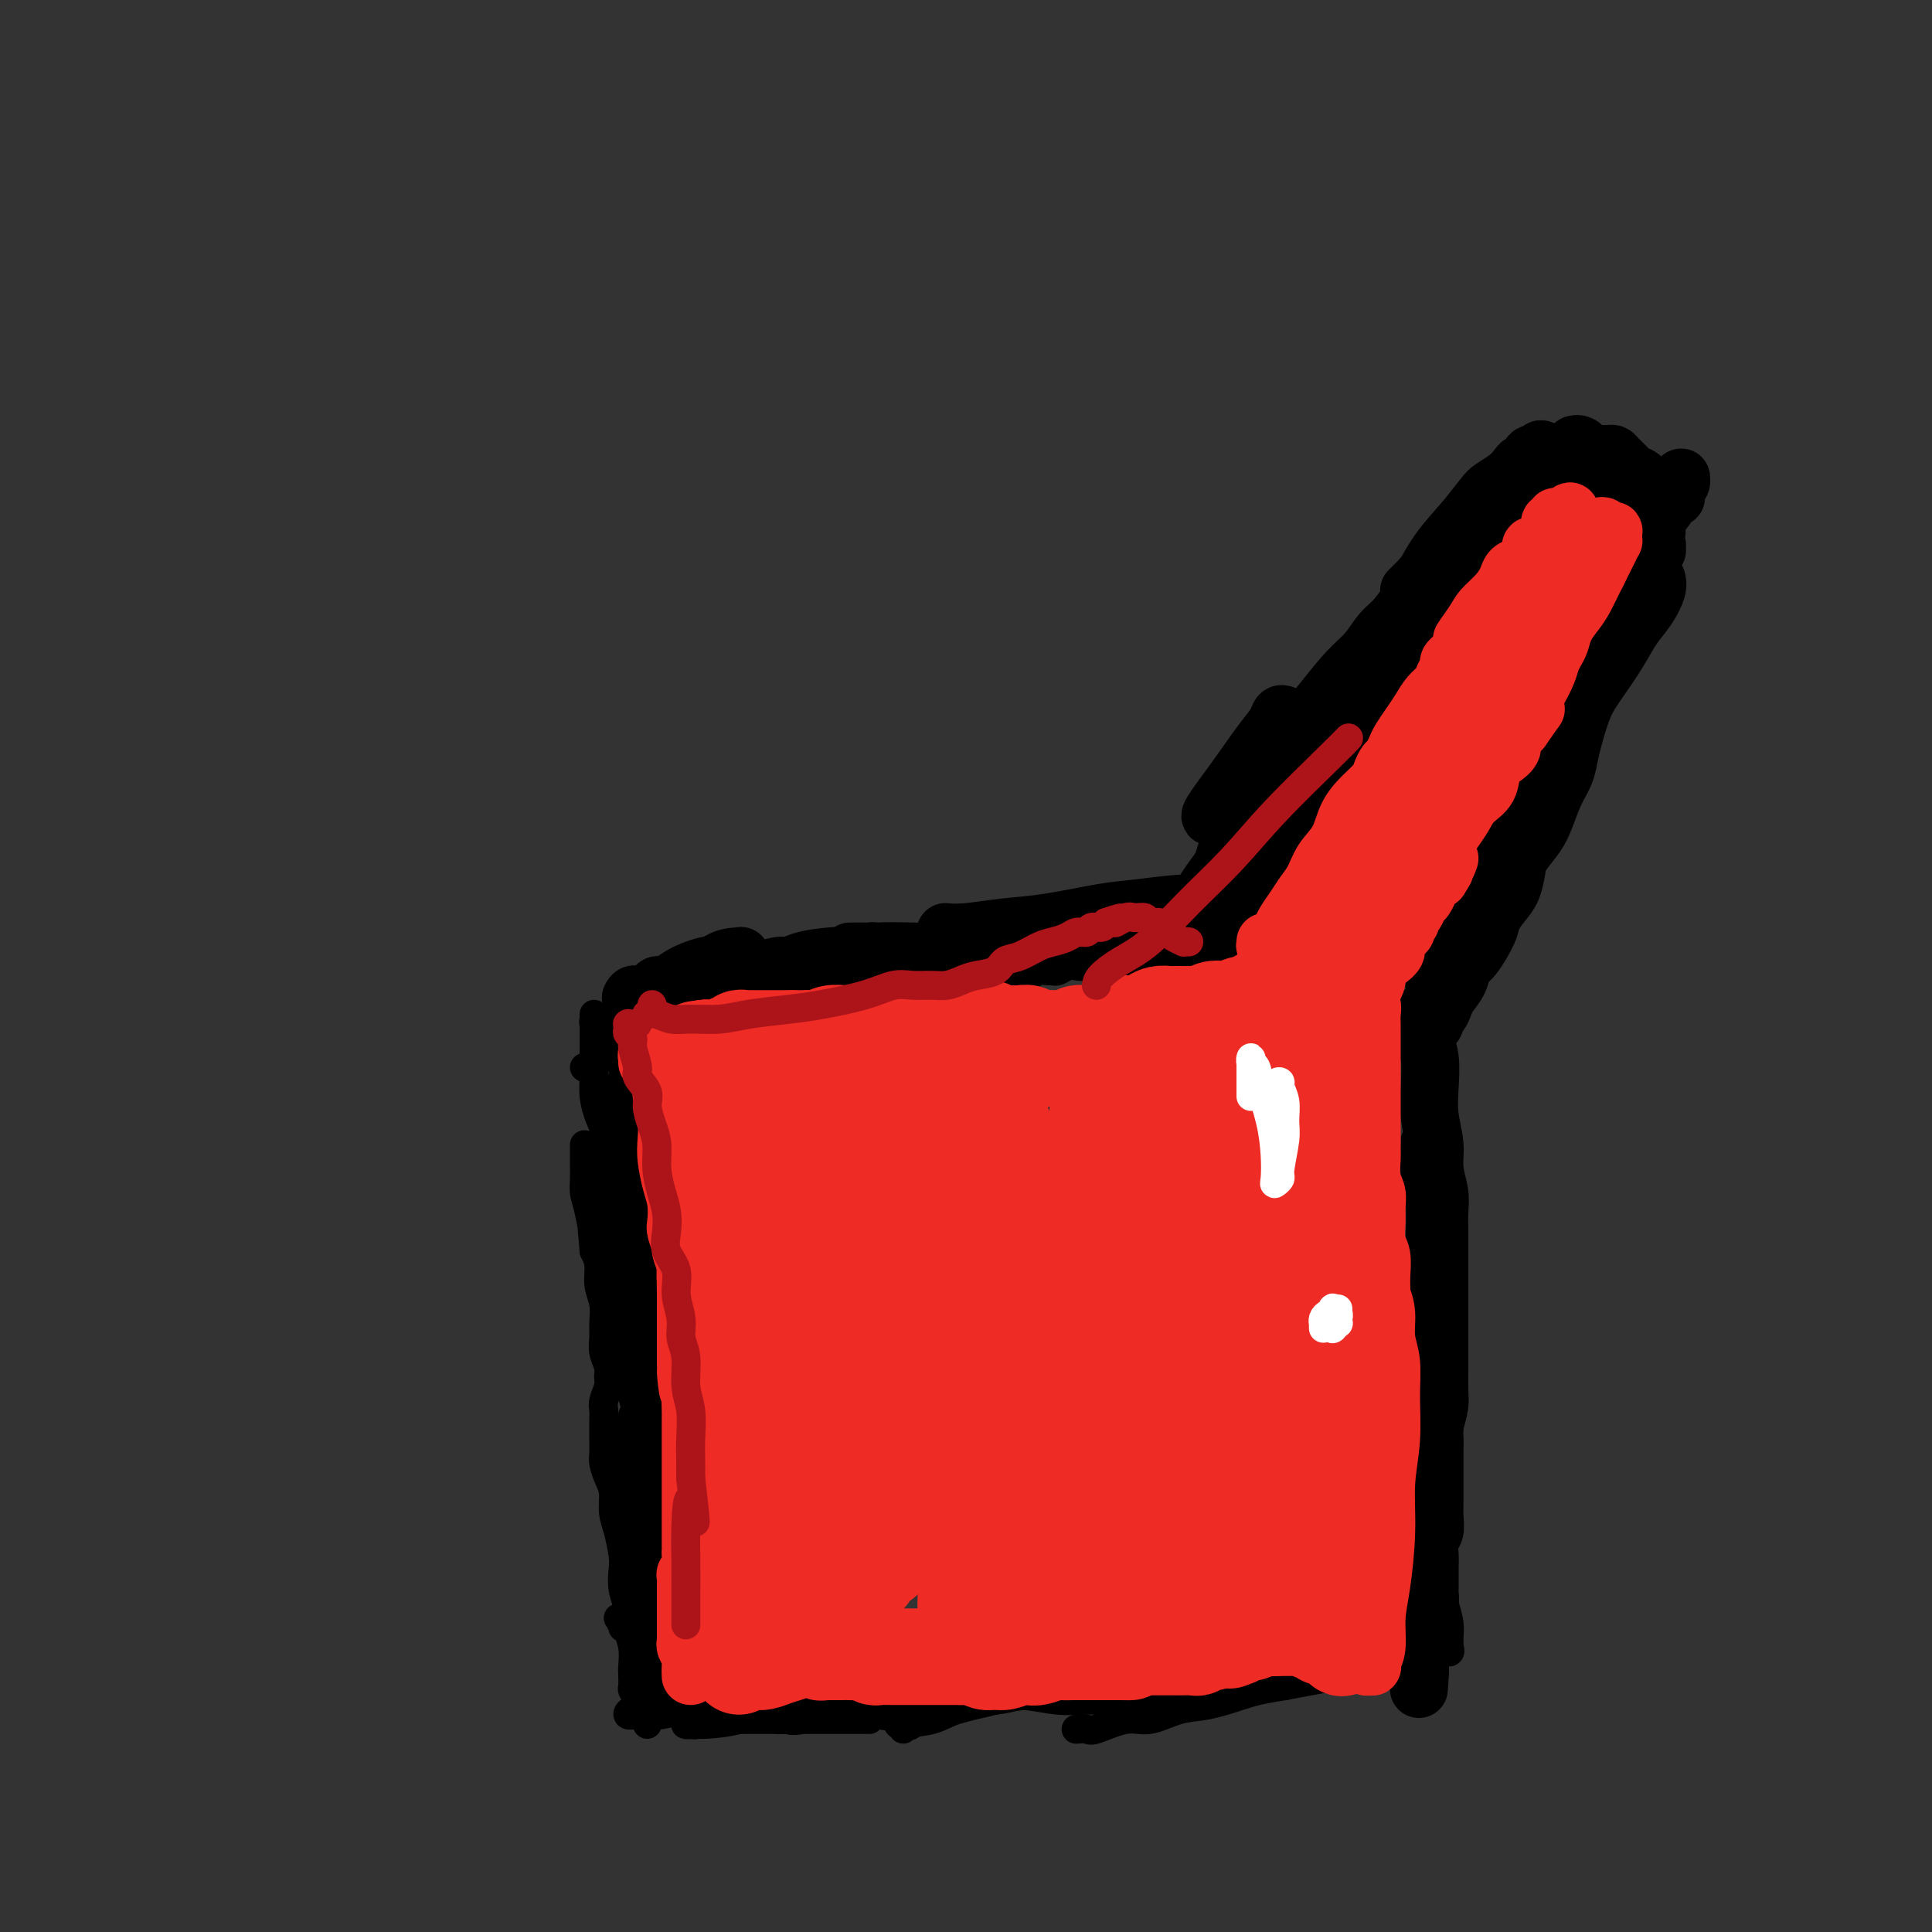 <svg viewBox='0 0 400 400' version='1.1' xmlns='http://www.w3.org/2000/svg' xmlns:xlink='http://www.w3.org/1999/xlink'><rect x="0" y="0" width="400" height="400" fill="#333333" stroke="none"/><g fill='none' stroke='#000000' stroke-width='6' stroke-linecap='round' stroke-linejoin='round'><path d='M129,208c-0.423,-0.082 -0.845,-0.163 -1,0c-0.155,0.163 -0.041,0.572 0,1c0.041,0.428 0.010,0.875 0,1c-0.010,0.125 0.001,-0.071 0,0c-0.001,0.071 -0.014,0.408 0,1c0.014,0.592 0.057,1.438 0,2c-0.057,0.562 -0.212,0.838 0,2c0.212,1.162 0.793,3.209 1,5c0.207,1.791 0.040,3.326 0,5c-0.040,1.674 0.046,3.487 0,5c-0.046,1.513 -0.222,2.725 0,4c0.222,1.275 0.844,2.612 1,4c0.156,1.388 -0.154,2.826 0,4c0.154,1.174 0.772,2.084 1,3c0.228,0.916 0.065,1.838 0,3c-0.065,1.162 -0.031,2.565 0,4c0.031,1.435 0.060,2.901 0,4c-0.060,1.099 -0.210,1.831 0,3c0.210,1.169 0.778,2.777 1,4c0.222,1.223 0.098,2.063 0,3c-0.098,0.937 -0.171,1.971 0,3c0.171,1.029 0.584,2.053 1,3c0.416,0.947 0.833,1.817 1,3c0.167,1.183 0.082,2.678 0,4c-0.082,1.322 -0.162,2.469 0,4c0.162,1.531 0.565,3.445 1,5c0.435,1.555 0.901,2.751 1,4c0.099,1.249 -0.169,2.551 0,4c0.169,1.449 0.776,3.044 1,4c0.224,0.956 0.064,1.273 0,2c-0.064,0.727 -0.032,1.863 0,3'/><path d='M137,305c1.011,15.530 -0.461,5.856 -1,3c-0.539,-2.856 -0.144,1.107 0,3c0.144,1.893 0.039,1.714 0,2c-0.039,0.286 -0.010,1.035 0,2c0.010,0.965 0.003,2.145 0,3c-0.003,0.855 -0.001,1.384 0,2c0.001,0.616 0.000,1.319 0,2c-0.000,0.681 -0.000,1.339 0,2c0.000,0.661 0.000,1.325 0,2c-0.000,0.675 -0.000,1.363 0,2c0.000,0.637 0.001,1.225 0,2c-0.001,0.775 -0.004,1.738 0,2c0.004,0.262 0.016,-0.177 0,0c-0.016,0.177 -0.061,0.970 0,1c0.061,0.030 0.228,-0.705 0,-1c-0.228,-0.295 -0.849,-0.151 -1,0c-0.151,0.151 0.170,0.309 0,0c-0.170,-0.309 -0.830,-1.086 -1,-2c-0.170,-0.914 0.151,-1.964 0,-3c-0.151,-1.036 -0.772,-2.058 -1,-3c-0.228,-0.942 -0.061,-1.805 0,-3c0.061,-1.195 0.016,-2.721 0,-4c-0.016,-1.279 -0.004,-2.309 0,-4c0.004,-1.691 0.001,-4.042 0,-6c-0.001,-1.958 -0.000,-3.524 0,-5c0.000,-1.476 -0.001,-2.863 0,-4c0.001,-1.137 0.003,-2.023 0,-3c-0.003,-0.977 -0.011,-2.045 0,-3c0.011,-0.955 0.041,-1.795 0,-3c-0.041,-1.205 -0.155,-2.773 0,-4c0.155,-1.227 0.577,-2.114 1,-3'/><path d='M134,282c0.155,-6.917 0.041,-3.208 0,-2c-0.041,1.208 -0.011,-0.085 0,-1c0.011,-0.915 0.003,-1.452 0,-2c-0.003,-0.548 -0.001,-1.105 0,-2c0.001,-0.895 0.000,-2.126 0,-3c-0.000,-0.874 -0.000,-1.392 0,-2c0.000,-0.608 0.001,-1.306 0,-2c-0.001,-0.694 -0.004,-1.383 0,-2c0.004,-0.617 0.016,-1.163 0,-2c-0.016,-0.837 -0.061,-1.963 0,-3c0.061,-1.037 0.226,-1.983 0,-3c-0.226,-1.017 -0.845,-2.106 -1,-3c-0.155,-0.894 0.155,-1.593 0,-2c-0.155,-0.407 -0.774,-0.521 -1,-1c-0.226,-0.479 -0.061,-1.324 0,-2c0.061,-0.676 0.016,-1.183 0,-2c-0.016,-0.817 -0.004,-1.944 0,-3c0.004,-1.056 0.001,-2.039 0,-3c-0.001,-0.961 -0.000,-1.898 0,-3c0.000,-1.102 0.000,-2.368 0,-3c-0.000,-0.632 -0.000,-0.629 0,-1c0.000,-0.371 0.000,-1.114 0,-2c-0.000,-0.886 -0.000,-1.914 0,-3c0.000,-1.086 0.000,-2.230 0,-3c-0.000,-0.770 -0.000,-1.166 0,-2c0.000,-0.834 0.000,-2.107 0,-3c-0.000,-0.893 -0.000,-1.405 0,-2c0.000,-0.595 0.000,-1.273 0,-2c-0.000,-0.727 -0.000,-1.503 0,-2c0.000,-0.497 0.000,-0.713 0,-1c-0.000,-0.287 -0.000,-0.643 0,-1'/><path d='M132,214c-0.309,-10.679 -0.083,-3.376 0,-1c0.083,2.376 0.022,-0.175 0,-1c-0.022,-0.825 -0.006,0.076 0,0c0.006,-0.076 0.002,-1.130 0,-2c-0.002,-0.870 -0.002,-1.557 0,-2c0.002,-0.443 0.007,-0.642 0,-1c-0.007,-0.358 -0.025,-0.873 0,-1c0.025,-0.127 0.093,0.135 0,0c-0.093,-0.135 -0.346,-0.667 0,-1c0.346,-0.333 1.293,-0.469 2,-1c0.707,-0.531 1.175,-1.459 2,-2c0.825,-0.541 2.008,-0.696 3,-1c0.992,-0.304 1.792,-0.757 3,-1c1.208,-0.243 2.822,-0.275 4,0c1.178,0.275 1.919,0.857 3,1c1.081,0.143 2.502,-0.154 4,0c1.498,0.154 3.073,0.760 4,1c0.927,0.240 1.207,0.116 2,0c0.793,-0.116 2.099,-0.223 3,0c0.901,0.223 1.397,0.778 2,1c0.603,0.222 1.314,0.112 2,0c0.686,-0.112 1.349,-0.226 2,0c0.651,0.226 1.291,0.792 2,1c0.709,0.208 1.488,0.060 2,0c0.512,-0.060 0.756,-0.030 1,0'/><path d='M173,204c5.153,0.603 2.537,0.109 2,0c-0.537,-0.109 1.007,0.167 2,0c0.993,-0.167 1.436,-0.777 2,-1c0.564,-0.223 1.250,-0.060 2,0c0.750,0.060 1.566,0.016 2,0c0.434,-0.016 0.486,-0.004 1,0c0.514,0.004 1.489,0.001 2,0c0.511,-0.001 0.557,-0.000 1,0c0.443,0.000 1.285,0.000 2,0c0.715,-0.000 1.305,-0.000 2,0c0.695,0.000 1.496,0.000 2,0c0.504,-0.000 0.712,0.000 1,0c0.288,-0.000 0.658,-0.000 1,0c0.342,0.000 0.658,0.000 1,0c0.342,-0.000 0.710,-0.000 1,0c0.290,0.000 0.501,0.001 1,0c0.499,-0.001 1.288,-0.004 2,0c0.712,0.004 1.349,0.015 2,0c0.651,-0.015 1.315,-0.056 2,0c0.685,0.056 1.391,0.207 2,0c0.609,-0.207 1.123,-0.773 2,-1c0.877,-0.227 2.119,-0.114 3,0c0.881,0.114 1.401,0.228 2,0c0.599,-0.228 1.277,-0.797 2,-1c0.723,-0.203 1.492,-0.041 2,0c0.508,0.041 0.755,-0.041 1,0c0.245,0.041 0.488,0.204 1,0c0.512,-0.204 1.292,-0.776 2,-1c0.708,-0.224 1.345,-0.099 2,0c0.655,0.099 1.330,0.171 2,0c0.670,-0.171 1.335,-0.586 2,-1'/><path d='M227,199c8.528,-0.774 2.849,-0.207 1,0c-1.849,0.207 0.134,0.056 1,0c0.866,-0.056 0.616,-0.015 1,0c0.384,0.015 1.401,0.004 2,0c0.599,-0.004 0.782,-0.001 1,0c0.218,0.001 0.473,0.000 1,0c0.527,-0.000 1.325,-0.000 2,0c0.675,0.000 1.227,0.000 2,0c0.773,-0.000 1.769,-0.000 2,0c0.231,0.000 -0.301,0.001 0,0c0.301,-0.001 1.435,-0.003 2,0c0.565,0.003 0.560,0.011 1,0c0.440,-0.011 1.326,-0.040 2,0c0.674,0.040 1.135,0.151 2,0c0.865,-0.151 2.133,-0.562 3,-1c0.867,-0.438 1.331,-0.902 2,-1c0.669,-0.098 1.541,0.170 2,0c0.459,-0.170 0.503,-0.778 1,-1c0.497,-0.222 1.445,-0.058 2,0c0.555,0.058 0.716,0.012 1,0c0.284,-0.012 0.692,0.011 1,0c0.308,-0.011 0.516,-0.057 1,0c0.484,0.057 1.244,0.215 2,0c0.756,-0.215 1.509,-0.803 2,-1c0.491,-0.197 0.719,-0.001 1,0c0.281,0.001 0.614,-0.192 1,0c0.386,0.192 0.825,0.769 1,1c0.175,0.231 0.088,0.115 0,0'/><path d='M266,194c-0.006,-0.329 -0.012,-0.658 0,-1c0.012,-0.342 0.041,-0.697 0,-1c-0.041,-0.303 -0.152,-0.554 0,-1c0.152,-0.446 0.565,-1.086 1,-2c0.435,-0.914 0.890,-2.102 1,-3c0.110,-0.898 -0.127,-1.507 0,-2c0.127,-0.493 0.616,-0.870 1,-2c0.384,-1.130 0.661,-3.013 1,-4c0.339,-0.987 0.740,-1.080 1,-2c0.260,-0.920 0.381,-2.669 1,-4c0.619,-1.331 1.738,-2.245 2,-3c0.262,-0.755 -0.333,-1.352 0,-2c0.333,-0.648 1.593,-1.347 2,-2c0.407,-0.653 -0.041,-1.259 0,-2c0.041,-0.741 0.570,-1.617 1,-2c0.430,-0.383 0.760,-0.272 1,-1c0.240,-0.728 0.389,-2.293 1,-3c0.611,-0.707 1.684,-0.555 2,-1c0.316,-0.445 -0.125,-1.487 0,-2c0.125,-0.513 0.817,-0.498 1,-1c0.183,-0.502 -0.143,-1.520 0,-2c0.143,-0.480 0.755,-0.423 1,-1c0.245,-0.577 0.122,-1.789 0,-3'/><path d='M283,147c2.807,-7.572 1.326,-3.002 1,-2c-0.326,1.002 0.504,-1.563 1,-3c0.496,-1.437 0.656,-1.746 1,-2c0.344,-0.254 0.870,-0.451 1,-1c0.130,-0.549 -0.135,-1.448 0,-2c0.135,-0.552 0.670,-0.758 1,-1c0.330,-0.242 0.455,-0.522 1,-1c0.545,-0.478 1.509,-1.155 2,-2c0.491,-0.845 0.510,-1.858 1,-3c0.490,-1.142 1.451,-2.414 2,-3c0.549,-0.586 0.686,-0.485 1,-1c0.314,-0.515 0.805,-1.647 1,-2c0.195,-0.353 0.093,0.071 0,0c-0.093,-0.071 -0.177,-0.637 0,-1c0.177,-0.363 0.614,-0.524 1,-1c0.386,-0.476 0.719,-1.269 1,-2c0.281,-0.731 0.509,-1.400 1,-2c0.491,-0.600 1.246,-1.130 2,-2c0.754,-0.870 1.507,-2.081 2,-3c0.493,-0.919 0.727,-1.545 1,-2c0.273,-0.455 0.584,-0.738 1,-1c0.416,-0.262 0.937,-0.504 1,-1c0.063,-0.496 -0.333,-1.246 0,-2c0.333,-0.754 1.395,-1.512 2,-2c0.605,-0.488 0.754,-0.704 1,-1c0.246,-0.296 0.588,-0.671 1,-1c0.412,-0.329 0.895,-0.613 1,-1c0.105,-0.387 -0.168,-0.877 0,-1c0.168,-0.123 0.776,0.121 1,0c0.224,-0.121 0.064,-0.606 0,-1c-0.064,-0.394 -0.032,-0.697 0,-1'/><path d='M312,99c4.544,-7.414 1.402,-1.948 0,0c-1.402,1.948 -1.066,0.378 -1,0c0.066,-0.378 -0.138,0.434 0,1c0.138,0.566 0.617,0.885 1,1c0.383,0.115 0.669,0.027 1,0c0.331,-0.027 0.708,0.006 1,0c0.292,-0.006 0.499,-0.050 1,0c0.501,0.050 1.297,0.196 2,0c0.703,-0.196 1.312,-0.733 2,-1c0.688,-0.267 1.454,-0.264 2,0c0.546,0.264 0.870,0.790 1,1c0.130,0.210 0.065,0.105 0,0'/><path d='M315,97c0.018,0.022 0.035,0.045 0,0c-0.035,-0.045 -0.123,-0.157 0,0c0.123,0.157 0.456,0.585 1,1c0.544,0.415 1.300,0.818 2,1c0.700,0.182 1.343,0.143 2,0c0.657,-0.143 1.328,-0.388 2,0c0.672,0.388 1.347,1.410 2,2c0.653,0.590 1.286,0.746 2,1c0.714,0.254 1.511,0.604 2,1c0.489,0.396 0.670,0.837 1,1c0.330,0.163 0.809,0.046 1,0c0.191,-0.046 0.096,-0.023 0,0'/><path d='M321,101c0.750,0.325 1.499,0.650 2,1c0.501,0.350 0.753,0.726 1,1c0.247,0.274 0.489,0.445 1,1c0.511,0.555 1.289,1.494 2,2c0.711,0.506 1.353,0.580 2,1c0.647,0.420 1.297,1.185 2,2c0.703,0.815 1.458,1.681 2,2c0.542,0.319 0.869,0.091 1,0c0.131,-0.091 0.065,-0.046 0,0'/><path d='M333,112c0.436,-0.560 0.872,-1.121 1,-1c0.128,0.121 -0.051,0.923 0,1c0.051,0.077 0.332,-0.573 0,0c-0.332,0.573 -1.276,2.368 -2,4c-0.724,1.632 -1.229,3.099 -2,5c-0.771,1.901 -1.808,4.235 -3,7c-1.192,2.765 -2.540,5.960 -4,9c-1.460,3.040 -3.032,5.925 -5,9c-1.968,3.075 -4.332,6.340 -6,9c-1.668,2.660 -2.641,4.716 -3,6c-0.359,1.284 -0.102,1.795 0,2c0.102,0.205 0.051,0.102 0,0'/><path d='M320,146c-0.237,0.953 -0.475,1.905 -1,3c-0.525,1.095 -1.339,2.332 -2,4c-0.661,1.668 -1.170,3.769 -2,6c-0.830,2.231 -1.980,4.594 -3,7c-1.020,2.406 -1.909,4.855 -3,8c-1.091,3.145 -2.383,6.987 -4,10c-1.617,3.013 -3.559,5.198 -5,8c-1.441,2.802 -2.383,6.222 -3,8c-0.617,1.778 -0.911,1.916 -1,2c-0.089,0.084 0.028,0.115 0,0c-0.028,-0.115 -0.200,-0.377 0,-1c0.200,-0.623 0.771,-1.607 1,-2c0.229,-0.393 0.114,-0.197 0,0'/><path d='M306,180c0.102,-0.166 0.205,-0.331 0,0c-0.205,0.331 -0.716,1.159 -1,2c-0.284,0.841 -0.339,1.697 -1,3c-0.661,1.303 -1.929,3.054 -3,5c-1.071,1.946 -1.947,4.089 -3,6c-1.053,1.911 -2.284,3.591 -3,5c-0.716,1.409 -0.919,2.545 -1,3c-0.081,0.455 -0.041,0.227 0,0'/><path d='M294,210c-0.001,0.296 -0.002,0.591 0,1c0.002,0.409 0.007,0.931 0,1c-0.007,0.069 -0.027,-0.315 0,0c0.027,0.315 0.102,1.328 0,3c-0.102,1.672 -0.381,4.004 0,7c0.381,2.996 1.423,6.655 2,11c0.577,4.345 0.691,9.374 1,14c0.309,4.626 0.815,8.847 1,13c0.185,4.153 0.050,8.237 0,12c-0.050,3.763 -0.013,7.205 0,9c0.013,1.795 0.004,1.941 0,2c-0.004,0.059 -0.002,0.029 0,0'/><path d='M293,236c0.030,-0.131 0.061,-0.262 0,1c-0.061,1.262 -0.212,3.915 0,6c0.212,2.085 0.789,3.600 1,6c0.211,2.400 0.058,5.685 0,9c-0.058,3.315 -0.019,6.661 0,10c0.019,3.339 0.019,6.671 0,11c-0.019,4.329 -0.058,9.654 0,14c0.058,4.346 0.212,7.715 0,11c-0.212,3.285 -0.789,6.488 -1,9c-0.211,2.512 -0.057,4.333 0,6c0.057,1.667 0.015,3.180 0,4c-0.015,0.820 -0.004,0.949 0,1c0.004,0.051 0.002,0.026 0,0'/><path d='M295,275c-0.091,0.308 -0.182,0.617 0,1c0.182,0.383 0.637,0.841 1,3c0.363,2.159 0.633,6.019 1,9c0.367,2.981 0.830,5.083 1,8c0.170,2.917 0.048,6.650 0,10c-0.048,3.350 -0.023,6.318 0,9c0.023,2.682 0.045,5.078 0,7c-0.045,1.922 -0.155,3.369 0,5c0.155,1.631 0.577,3.446 1,5c0.423,1.554 0.847,2.847 1,4c0.153,1.153 0.034,2.168 0,3c-0.034,0.832 0.016,1.483 0,2c-0.016,0.517 -0.099,0.902 0,1c0.099,0.098 0.381,-0.090 0,-1c-0.381,-0.910 -1.426,-2.541 -2,-4c-0.574,-1.459 -0.677,-2.747 -1,-5c-0.323,-2.253 -0.867,-5.472 -1,-8c-0.133,-2.528 0.146,-4.364 0,-7c-0.146,-2.636 -0.718,-6.070 -1,-9c-0.282,-2.930 -0.273,-5.355 0,-8c0.273,-2.645 0.809,-5.509 1,-8c0.191,-2.491 0.036,-4.607 0,-6c-0.036,-1.393 0.047,-2.062 0,-2c-0.047,0.062 -0.223,0.855 0,1c0.223,0.145 0.844,-0.358 1,0c0.156,0.358 -0.154,1.577 0,3c0.154,1.423 0.773,3.052 1,6c0.227,2.948 0.061,7.217 0,11c-0.061,3.783 -0.017,7.081 0,10c0.017,2.919 0.009,5.460 0,8'/><path d='M298,323c0.099,7.095 -0.652,6.333 -1,7c-0.348,0.667 -0.293,2.764 0,4c0.293,1.236 0.825,1.610 1,2c0.175,0.390 -0.006,0.796 0,1c0.006,0.204 0.198,0.207 0,0c-0.198,-0.207 -0.786,-0.623 -1,-1c-0.214,-0.377 -0.054,-0.714 0,-1c0.054,-0.286 0.000,-0.522 0,-1c-0.000,-0.478 0.052,-1.197 0,-2c-0.052,-0.803 -0.210,-1.691 0,-2c0.210,-0.309 0.788,-0.039 1,0c0.212,0.039 0.056,-0.153 0,0c-0.056,0.153 -0.014,0.650 0,1c0.014,0.350 -0.000,0.552 0,1c0.000,0.448 0.015,1.143 0,2c-0.015,0.857 -0.060,1.876 0,3c0.060,1.124 0.226,2.354 0,3c-0.226,0.646 -0.844,0.709 -1,1c-0.156,0.291 0.150,0.809 0,1c-0.150,0.191 -0.757,0.055 -1,0c-0.243,-0.055 -0.121,-0.027 0,0'/><path d='M291,343c-0.296,0.033 -0.593,0.066 -1,0c-0.407,-0.066 -0.925,-0.230 -1,0c-0.075,0.230 0.291,0.854 0,1c-0.291,0.146 -1.241,-0.185 -2,0c-0.759,0.185 -1.327,0.885 -2,1c-0.673,0.115 -1.450,-0.354 -2,0c-0.550,0.354 -0.871,1.530 -1,2c-0.129,0.470 -0.064,0.235 0,0'/><path d='M240,350c-0.004,0.311 -0.008,0.621 0,1c0.008,0.379 0.028,0.826 0,1c-0.028,0.174 -0.105,0.073 0,0c0.105,-0.073 0.393,-0.119 1,0c0.607,0.119 1.533,0.404 3,0c1.467,-0.404 3.476,-1.495 6,-2c2.524,-0.505 5.563,-0.423 8,-1c2.437,-0.577 4.272,-1.815 7,-3c2.728,-1.185 6.350,-2.319 9,-3c2.650,-0.681 4.329,-0.909 5,-1c0.671,-0.091 0.336,-0.046 0,0'/><path d='M298,342c-0.627,0.334 -1.254,0.668 -2,1c-0.746,0.332 -1.611,0.662 -3,1c-1.389,0.338 -3.301,0.683 -5,1c-1.699,0.317 -3.186,0.607 -5,1c-1.814,0.393 -3.955,0.891 -6,1c-2.045,0.109 -3.995,-0.171 -6,0c-2.005,0.171 -4.064,0.792 -6,1c-1.936,0.208 -3.748,0.002 -5,0c-1.252,-0.002 -1.944,0.198 -3,0c-1.056,-0.198 -2.474,-0.795 -4,-1c-1.526,-0.205 -3.159,-0.017 -4,0c-0.841,0.017 -0.891,-0.135 -2,0c-1.109,0.135 -3.278,0.558 -4,1c-0.722,0.442 0.002,0.903 0,1c-0.002,0.097 -0.732,-0.170 -1,0c-0.268,0.170 -0.075,0.777 0,1c0.075,0.223 0.034,0.060 0,0c-0.034,-0.060 -0.059,-0.018 0,0c0.059,0.018 0.203,0.012 1,0c0.797,-0.012 2.247,-0.031 4,0c1.753,0.031 3.809,0.114 6,0c2.191,-0.114 4.517,-0.423 7,-1c2.483,-0.577 5.125,-1.423 8,-2c2.875,-0.577 5.985,-0.887 9,-1c3.015,-0.113 5.937,-0.031 8,0c2.063,0.031 3.267,0.011 4,0c0.733,-0.011 0.995,-0.011 1,0c0.005,0.011 -0.246,0.034 -1,0c-0.754,-0.034 -2.011,-0.125 -4,0c-1.989,0.125 -4.711,0.464 -8,1c-3.289,0.536 -7.144,1.268 -11,2'/><path d='M266,349c-5.247,0.803 -6.865,1.309 -9,2c-2.135,0.691 -4.785,1.566 -7,2c-2.215,0.434 -3.993,0.428 -6,1c-2.007,0.572 -4.244,1.722 -6,2c-1.756,0.278 -3.031,-0.318 -5,0c-1.969,0.318 -4.631,1.549 -6,2c-1.369,0.451 -1.446,0.121 -2,0c-0.554,-0.121 -1.587,-0.035 -2,0c-0.413,0.035 -0.207,0.017 0,0'/><path d='M239,345c0.126,0.415 0.252,0.829 0,1c-0.252,0.171 -0.882,0.098 -1,0c-0.118,-0.098 0.276,-0.223 0,0c-0.276,0.223 -1.221,0.792 -2,1c-0.779,0.208 -1.393,0.056 -2,0c-0.607,-0.056 -1.208,-0.015 -2,0c-0.792,0.015 -1.774,0.003 -3,0c-1.226,-0.003 -2.696,0.003 -4,0c-1.304,-0.003 -2.440,-0.015 -4,0c-1.560,0.015 -3.542,0.056 -6,0c-2.458,-0.056 -5.391,-0.211 -8,0c-2.609,0.211 -4.895,0.788 -6,1c-1.105,0.212 -1.030,0.061 -1,0c0.030,-0.061 0.015,-0.030 0,0'/><path d='M182,350c-0.433,0.308 -0.865,0.615 -1,1c-0.135,0.385 0.028,0.847 0,1c-0.028,0.153 -0.247,-0.001 0,0c0.247,0.001 0.960,0.159 2,0c1.040,-0.159 2.408,-0.635 4,-1c1.592,-0.365 3.410,-0.620 6,-1c2.590,-0.380 5.952,-0.885 9,-1c3.048,-0.115 5.780,0.162 9,0c3.220,-0.162 6.926,-0.762 10,-1c3.074,-0.238 5.515,-0.115 8,0c2.485,0.115 5.015,0.223 7,0c1.985,-0.223 3.424,-0.778 4,-1c0.576,-0.222 0.288,-0.111 0,0'/><path d='M227,349c-0.443,0.023 -0.887,0.047 -2,0c-1.113,-0.047 -2.897,-0.163 -4,0c-1.103,0.163 -1.525,0.607 -3,1c-1.475,0.393 -4.001,0.735 -6,1c-1.999,0.265 -3.470,0.453 -6,1c-2.530,0.547 -6.118,1.452 -8,2c-1.882,0.548 -2.059,0.740 -3,1c-0.941,0.260 -2.645,0.588 -4,1c-1.355,0.412 -2.362,0.907 -3,1c-0.638,0.093 -0.908,-0.216 -1,0c-0.092,0.216 -0.005,0.956 0,1c0.005,0.044 -0.073,-0.609 1,-1c1.073,-0.391 3.295,-0.520 5,-1c1.705,-0.480 2.893,-1.309 5,-2c2.107,-0.691 5.134,-1.243 8,-2c2.866,-0.757 5.573,-1.720 8,-2c2.427,-0.280 4.574,0.121 7,0c2.426,-0.121 5.130,-0.764 7,-1c1.870,-0.236 2.905,-0.064 4,0c1.095,0.064 2.251,0.021 3,0c0.749,-0.021 1.090,-0.019 1,0c-0.090,0.019 -0.612,0.057 -1,0c-0.388,-0.057 -0.643,-0.208 -1,0c-0.357,0.208 -0.816,0.774 -1,1c-0.184,0.226 -0.092,0.113 0,0'/><path d='M239,351c0.062,0.423 0.125,0.845 0,1c-0.125,0.155 -0.436,0.041 -1,0c-0.564,-0.041 -1.379,-0.010 -2,0c-0.621,0.010 -1.046,-0.001 -2,0c-0.954,0.001 -2.437,0.014 -4,0c-1.563,-0.014 -3.205,-0.057 -5,0c-1.795,0.057 -3.743,0.212 -6,0c-2.257,-0.212 -4.824,-0.793 -7,-1c-2.176,-0.207 -3.962,-0.041 -6,0c-2.038,0.041 -4.329,-0.041 -6,0c-1.671,0.041 -2.721,0.207 -4,0c-1.279,-0.207 -2.786,-0.788 -4,-1c-1.214,-0.212 -2.135,-0.057 -3,0c-0.865,0.057 -1.676,0.016 -2,0c-0.324,-0.016 -0.162,-0.008 0,0'/><path d='M162,356c-0.516,-0.005 -1.033,-0.009 -1,0c0.033,0.009 0.615,0.032 1,0c0.385,-0.032 0.571,-0.121 1,0c0.429,0.121 1.099,0.450 3,0c1.901,-0.450 5.032,-1.679 8,-2c2.968,-0.321 5.774,0.268 9,0c3.226,-0.268 6.872,-1.392 10,-2c3.128,-0.608 5.739,-0.699 9,-1c3.261,-0.301 7.173,-0.813 10,-1c2.827,-0.187 4.569,-0.050 6,0c1.431,0.050 2.552,0.014 3,0c0.448,-0.014 0.224,-0.007 0,0'/><path d='M215,350c-1.279,0.312 -2.557,0.623 -4,1c-1.443,0.377 -3.049,0.819 -5,1c-1.951,0.181 -4.246,0.101 -6,0c-1.754,-0.101 -2.967,-0.224 -5,0c-2.033,0.224 -4.885,0.793 -7,1c-2.115,0.207 -3.491,0.052 -5,0c-1.509,-0.052 -3.149,0.000 -5,0c-1.851,-0.000 -3.913,-0.053 -6,0c-2.087,0.053 -4.198,0.210 -6,0c-1.802,-0.210 -3.295,-0.789 -5,-1c-1.705,-0.211 -3.624,-0.054 -5,0c-1.376,0.054 -2.210,0.004 -3,0c-0.790,-0.004 -1.535,0.037 -2,0c-0.465,-0.037 -0.650,-0.151 -1,0c-0.350,0.151 -0.866,0.566 -1,1c-0.134,0.434 0.115,0.886 0,1c-0.115,0.114 -0.593,-0.109 -1,0c-0.407,0.109 -0.742,0.551 -1,1c-0.258,0.449 -0.438,0.905 -1,1c-0.562,0.095 -1.507,-0.173 -2,0c-0.493,0.173 -0.534,0.785 -1,1c-0.466,0.215 -1.359,0.033 -1,0c0.359,-0.033 1.968,0.081 4,0c2.032,-0.081 4.488,-0.358 7,-1c2.512,-0.642 5.080,-1.647 8,-2c2.920,-0.353 6.191,-0.052 9,0c2.809,0.052 5.156,-0.143 7,0c1.844,0.143 3.185,0.626 5,1c1.815,0.374 4.104,0.639 5,1c0.896,0.361 0.399,0.817 0,1c-0.399,0.183 -0.699,0.091 -1,0'/><path d='M186,357c4.167,0.500 2.083,0.250 0,0'/><path d='M180,356c-0.847,0.000 -1.694,0.000 -4,0c-2.306,-0.000 -6.070,-0.001 -9,0c-2.930,0.001 -5.027,0.004 -8,0c-2.973,-0.004 -6.821,-0.015 -9,0c-2.179,0.015 -2.689,0.057 -3,0c-0.311,-0.057 -0.424,-0.211 -1,0c-0.576,0.211 -1.617,0.788 -2,1c-0.383,0.212 -0.110,0.061 0,0c0.110,-0.061 0.055,-0.030 0,0'/><path d='M145,356c-0.010,0.081 -0.021,0.161 1,0c1.021,-0.161 3.073,-0.565 5,-1c1.927,-0.435 3.729,-0.901 6,-1c2.271,-0.099 5.011,0.170 7,0c1.989,-0.170 3.229,-0.777 4,-1c0.771,-0.223 1.075,-0.061 1,0c-0.075,0.061 -0.528,0.020 -1,0c-0.472,-0.020 -0.961,-0.019 -2,0c-1.039,0.019 -2.626,0.058 -4,0c-1.374,-0.058 -2.534,-0.211 -5,0c-2.466,0.211 -6.236,0.788 -9,1c-2.764,0.212 -4.521,0.061 -6,0c-1.479,-0.061 -2.679,-0.030 -4,0c-1.321,0.030 -2.761,0.061 -4,0c-1.239,-0.061 -2.275,-0.213 -3,0c-0.725,0.213 -1.139,0.790 -1,1c0.139,0.210 0.832,0.052 1,0c0.168,-0.052 -0.188,0.001 0,0c0.188,-0.001 0.920,-0.057 2,0c1.080,0.057 2.510,0.225 4,0c1.490,-0.225 3.041,-0.844 5,-1c1.959,-0.156 4.324,0.151 7,0c2.676,-0.151 5.661,-0.758 8,-1c2.339,-0.242 4.032,-0.118 5,0c0.968,0.118 1.213,0.231 2,0c0.787,-0.231 2.118,-0.804 2,-1c-0.118,-0.196 -1.686,-0.014 -3,0c-1.314,0.014 -2.376,-0.139 -4,0c-1.624,0.139 -3.812,0.569 -6,1'/><path d='M153,353c-3.259,0.377 -4.907,0.819 -7,1c-2.093,0.181 -4.630,0.102 -7,0c-2.370,-0.102 -4.572,-0.228 -6,0c-1.428,0.228 -2.083,0.808 -2,1c0.083,0.192 0.902,-0.005 1,0c0.098,0.005 -0.526,0.212 0,0c0.526,-0.212 2.202,-0.841 4,-1c1.798,-0.159 3.718,0.154 6,0c2.282,-0.154 4.926,-0.773 6,-1c1.074,-0.227 0.576,-0.061 1,0c0.424,0.061 1.768,0.016 2,0c0.232,-0.016 -0.648,-0.005 -1,0c-0.352,0.005 -0.176,0.002 0,0'/><path d='M135,330c0.423,-0.082 0.846,-0.163 1,0c0.154,0.163 0.041,0.572 0,1c-0.041,0.428 -0.008,0.877 0,1c0.008,0.123 -0.008,-0.080 0,0c0.008,0.080 0.041,0.444 0,1c-0.041,0.556 -0.155,1.304 0,2c0.155,0.696 0.580,1.341 1,2c0.420,0.659 0.835,1.331 1,2c0.165,0.669 0.081,1.334 0,2c-0.081,0.666 -0.157,1.334 0,2c0.157,0.666 0.549,1.330 1,2c0.451,0.670 0.962,1.346 1,2c0.038,0.654 -0.396,1.286 0,2c0.396,0.714 1.622,1.511 2,2c0.378,0.489 -0.090,0.670 0,1c0.090,0.330 0.740,0.809 1,1c0.260,0.191 0.130,0.096 0,0'/><path d='M134,357c-0.009,-0.349 -0.017,-0.697 0,-1c0.017,-0.303 0.061,-0.560 0,-1c-0.061,-0.440 -0.226,-1.062 0,-2c0.226,-0.938 0.845,-2.192 1,-3c0.155,-0.808 -0.153,-1.171 0,-2c0.153,-0.829 0.767,-2.124 1,-3c0.233,-0.876 0.083,-1.333 0,-2c-0.083,-0.667 -0.101,-1.545 0,-2c0.101,-0.455 0.321,-0.486 0,-1c-0.321,-0.514 -1.181,-1.511 -2,-2c-0.819,-0.489 -1.596,-0.471 -2,-1c-0.404,-0.529 -0.435,-1.606 -1,-2c-0.565,-0.394 -1.664,-0.106 -2,0c-0.336,0.106 0.092,0.031 0,0c-0.092,-0.031 -0.705,-0.018 -1,0c-0.295,0.018 -0.272,0.042 0,0c0.272,-0.042 0.794,-0.148 1,0c0.206,0.148 0.098,0.551 0,1c-0.098,0.449 -0.186,0.946 0,1c0.186,0.054 0.645,-0.333 1,0c0.355,0.333 0.605,1.386 1,2c0.395,0.614 0.936,0.788 1,1c0.064,0.212 -0.347,0.463 0,1c0.347,0.537 1.452,1.359 2,2c0.548,0.641 0.539,1.100 1,2c0.461,0.900 1.393,2.242 2,3c0.607,0.758 0.888,0.931 1,1c0.112,0.069 0.056,0.035 0,0'/><path d='M141,350c0.065,0.074 0.130,0.147 0,-1c-0.130,-1.147 -0.455,-3.515 -1,-5c-0.545,-1.485 -1.312,-2.088 -2,-3c-0.688,-0.912 -1.298,-2.133 -2,-3c-0.702,-0.867 -1.495,-1.382 -2,-2c-0.505,-0.618 -0.723,-1.341 -1,-2c-0.277,-0.659 -0.613,-1.254 -1,-2c-0.387,-0.746 -0.825,-1.642 -1,-2c-0.175,-0.358 -0.088,-0.179 0,0'/><path d='M132,348c0.000,-0.533 0.000,-1.067 0,-1c0.000,0.067 0.000,0.733 0,1c0.000,0.267 0.000,0.133 0,0'/><path d='M132,351c-0.422,-0.361 -0.844,-0.721 -1,-1c-0.156,-0.279 -0.046,-0.475 0,-1c0.046,-0.525 0.027,-1.378 0,-2c-0.027,-0.622 -0.064,-1.012 0,-2c0.064,-0.988 0.227,-2.576 0,-4c-0.227,-1.424 -0.845,-2.686 -1,-4c-0.155,-1.314 0.152,-2.679 0,-4c-0.152,-1.321 -0.763,-2.596 -1,-4c-0.237,-1.404 -0.101,-2.935 0,-4c0.101,-1.065 0.168,-1.663 0,-3c-0.168,-1.337 -0.571,-3.412 -1,-5c-0.429,-1.588 -0.886,-2.690 -1,-4c-0.114,-1.310 0.113,-2.830 0,-4c-0.113,-1.170 -0.566,-1.990 -1,-3c-0.434,-1.010 -0.848,-2.210 -1,-3c-0.152,-0.790 -0.040,-1.171 0,-2c0.040,-0.829 0.010,-2.108 0,-3c-0.010,-0.892 0.001,-1.397 0,-2c-0.001,-0.603 -0.015,-1.302 0,-2c0.015,-0.698 0.058,-1.393 0,-2c-0.058,-0.607 -0.215,-1.124 0,-2c0.215,-0.876 0.804,-2.111 1,-3c0.196,-0.889 -0.000,-1.434 0,-2c0.000,-0.566 0.197,-1.155 0,-2c-0.197,-0.845 -0.789,-1.947 -1,-3c-0.211,-1.053 -0.042,-2.056 0,-3c0.042,-0.944 -0.044,-1.827 0,-3c0.044,-1.173 0.218,-2.634 0,-4c-0.218,-1.366 -0.828,-2.637 -1,-4c-0.172,-1.363 0.094,-2.818 0,-4c-0.094,-1.182 -0.547,-2.091 -1,-3'/><path d='M123,259c-1.348,-14.950 -0.218,-6.326 0,-4c0.218,2.326 -0.478,-1.646 -1,-4c-0.522,-2.354 -0.872,-3.090 -1,-4c-0.128,-0.910 -0.034,-1.995 0,-3c0.034,-1.005 0.009,-1.929 0,-3c-0.009,-1.071 -0.002,-2.288 0,-3c0.002,-0.712 0.001,-0.918 0,-1c-0.001,-0.082 -0.000,-0.041 0,0'/><path d='M121,221c0.757,0.457 1.513,0.914 2,2c0.487,1.086 0.704,2.800 1,4c0.296,1.200 0.671,1.885 1,3c0.329,1.115 0.613,2.659 1,4c0.387,1.341 0.877,2.477 1,4c0.123,1.523 -0.122,3.431 0,5c0.122,1.569 0.611,2.798 1,4c0.389,1.202 0.679,2.378 1,4c0.321,1.622 0.675,3.689 1,6c0.325,2.311 0.623,4.867 1,8c0.377,3.133 0.832,6.844 1,9c0.168,2.156 0.048,2.759 0,3c-0.048,0.241 -0.024,0.121 0,0'/><path d='M135,307c0.119,-0.385 0.239,-0.771 0,-1c-0.239,-0.229 -0.836,-0.303 -1,-1c-0.164,-0.697 0.106,-2.018 0,-3c-0.106,-0.982 -0.587,-1.624 -1,-3c-0.413,-1.376 -0.759,-3.484 -1,-5c-0.241,-1.516 -0.376,-2.438 -1,-5c-0.624,-2.562 -1.736,-6.764 -2,-10c-0.264,-3.236 0.322,-5.505 0,-8c-0.322,-2.495 -1.551,-5.216 -2,-8c-0.449,-2.784 -0.119,-5.631 0,-8c0.119,-2.369 0.028,-4.262 0,-6c-0.028,-1.738 0.007,-3.323 0,-5c-0.007,-1.677 -0.054,-3.447 0,-5c0.054,-1.553 0.211,-2.890 0,-4c-0.211,-1.110 -0.789,-1.992 -1,-3c-0.211,-1.008 -0.056,-2.141 0,-3c0.056,-0.859 0.011,-1.443 0,-2c-0.011,-0.557 0.011,-1.088 0,-1c-0.011,0.088 -0.055,0.794 0,1c0.055,0.206 0.211,-0.089 0,0c-0.211,0.089 -0.788,0.562 -1,1c-0.212,0.438 -0.061,0.839 0,1c0.061,0.161 0.030,0.080 0,0'/><path d='M125,219c-0.431,-0.331 -0.862,-0.662 -1,-1c-0.138,-0.338 0.015,-0.682 0,-1c-0.015,-0.318 -0.200,-0.610 0,-1c0.200,-0.390 0.786,-0.879 1,-1c0.214,-0.121 0.057,0.124 0,0c-0.057,-0.124 -0.014,-0.618 0,-1c0.014,-0.382 -0.000,-0.651 0,-1c0.000,-0.349 0.015,-0.777 0,-1c-0.015,-0.223 -0.060,-0.241 0,0c0.060,0.241 0.226,0.740 0,1c-0.226,0.260 -0.845,0.281 -1,0c-0.155,-0.281 0.155,-0.865 0,-1c-0.155,-0.135 -0.774,0.177 -1,0c-0.226,-0.177 -0.061,-0.843 0,-1c0.061,-0.157 0.016,0.195 0,0c-0.016,-0.195 -0.004,-0.938 0,-1c0.004,-0.062 0.001,0.555 0,1c-0.001,0.445 -0.000,0.716 0,1c0.000,0.284 -0.001,0.581 0,1c0.001,0.419 0.003,0.959 0,2c-0.003,1.041 -0.011,2.584 0,4c0.011,1.416 0.041,2.703 0,4c-0.041,1.297 -0.155,2.602 0,4c0.155,1.398 0.578,2.890 1,4c0.422,1.110 0.845,1.837 1,3c0.155,1.163 0.044,2.761 0,4c-0.044,1.239 -0.022,2.120 0,3'/><path d='M125,241c0.309,5.229 0.083,3.302 0,3c-0.083,-0.302 -0.023,1.020 0,2c0.023,0.980 0.010,1.616 0,2c-0.010,0.384 -0.016,0.515 0,1c0.016,0.485 0.056,1.323 0,2c-0.056,0.677 -0.207,1.192 0,2c0.207,0.808 0.773,1.908 1,3c0.227,1.092 0.117,2.175 0,3c-0.117,0.825 -0.239,1.390 0,2c0.239,0.610 0.838,1.263 1,2c0.162,0.737 -0.114,1.557 0,3c0.114,1.443 0.618,3.511 1,6c0.382,2.489 0.641,5.401 1,7c0.359,1.599 0.817,1.885 1,2c0.183,0.115 0.092,0.057 0,0'/><path d='M131,293c0.116,0.312 0.231,0.624 0,1c-0.231,0.376 -0.809,0.817 -1,1c-0.191,0.183 0.005,0.110 0,1c-0.005,0.890 -0.212,2.745 0,4c0.212,1.255 0.844,1.909 1,4c0.156,2.091 -0.165,5.618 0,8c0.165,2.382 0.815,3.620 1,5c0.185,1.380 -0.094,2.902 0,4c0.094,1.098 0.560,1.772 1,2c0.440,0.228 0.854,0.008 1,0c0.146,-0.008 0.025,0.194 0,0c-0.025,-0.194 0.046,-0.784 0,-1c-0.046,-0.216 -0.208,-0.058 0,0c0.208,0.058 0.787,0.016 1,0c0.213,-0.016 0.061,-0.004 0,0c-0.061,0.004 -0.030,0.002 0,0'/><path d='M138,334c-0.096,0.160 -0.192,0.320 0,1c0.192,0.680 0.672,1.881 1,3c0.328,1.119 0.504,2.155 1,3c0.496,0.845 1.313,1.500 2,2c0.687,0.500 1.243,0.844 2,2c0.757,1.156 1.716,3.124 2,4c0.284,0.876 -0.106,0.662 0,1c0.106,0.338 0.708,1.230 1,2c0.292,0.770 0.274,1.418 0,2c-0.274,0.582 -0.803,1.098 -1,1c-0.197,-0.098 -0.063,-0.811 0,-1c0.063,-0.189 0.055,0.144 0,0c-0.055,-0.144 -0.155,-0.767 0,-1c0.155,-0.233 0.566,-0.077 1,0c0.434,0.077 0.890,0.074 1,0c0.110,-0.074 -0.125,-0.219 0,0c0.125,0.219 0.611,0.801 1,1c0.389,0.199 0.681,0.015 1,0c0.319,-0.015 0.664,0.140 1,0c0.336,-0.140 0.662,-0.574 1,-1c0.338,-0.426 0.687,-0.846 1,-1c0.313,-0.154 0.590,-0.044 1,0c0.410,0.044 0.953,0.022 1,0c0.047,-0.022 -0.402,-0.045 0,0c0.402,0.045 1.654,0.156 2,0c0.346,-0.156 -0.215,-0.581 0,-1c0.215,-0.419 1.204,-0.834 2,-1c0.796,-0.166 1.398,-0.083 2,0'/></g>
<g fill='none' stroke='#000000' stroke-width='12' stroke-linecap='round' stroke-linejoin='round'><path d='M294,210c-0.121,0.378 -0.242,0.757 0,1c0.242,0.243 0.848,0.352 1,1c0.152,0.648 -0.152,1.835 0,3c0.152,1.165 0.758,2.309 1,4c0.242,1.691 0.121,3.929 0,6c-0.121,2.071 -0.243,3.974 0,6c0.243,2.026 0.850,4.174 1,6c0.150,1.826 -0.156,3.332 0,5c0.156,1.668 0.774,3.500 1,5c0.226,1.500 0.061,2.669 0,4c-0.061,1.331 -0.016,2.826 0,4c0.016,1.174 0.004,2.029 0,3c-0.004,0.971 -0.001,2.058 0,3c0.001,0.942 0.000,1.739 0,3c-0.000,1.261 -0.000,2.985 0,4c0.000,1.015 0.000,1.323 0,2c-0.000,0.677 -0.000,1.725 0,3c0.000,1.275 0.001,2.777 0,4c-0.001,1.223 -0.003,2.168 0,3c0.003,0.832 0.011,1.553 0,3c-0.011,1.447 -0.041,3.620 0,5c0.041,1.380 0.155,1.966 0,3c-0.155,1.034 -0.577,2.517 -1,4'/><path d='M297,295c-0.155,7.963 -0.041,3.870 0,3c0.041,-0.870 0.011,1.485 0,3c-0.011,1.515 -0.002,2.192 0,3c0.002,0.808 -0.003,1.748 0,3c0.003,1.252 0.015,2.814 0,4c-0.015,1.186 -0.057,1.994 0,3c0.057,1.006 0.211,2.209 0,3c-0.211,0.791 -0.789,1.171 -1,2c-0.211,0.829 -0.057,2.106 0,3c0.057,0.894 0.015,1.405 0,2c-0.015,0.595 -0.003,1.276 0,2c0.003,0.724 -0.003,1.492 0,2c0.003,0.508 0.015,0.755 0,1c-0.015,0.245 -0.055,0.489 0,1c0.055,0.511 0.207,1.289 0,2c-0.207,0.711 -0.773,1.356 -1,2c-0.227,0.644 -0.113,1.286 0,2c0.113,0.714 0.226,1.501 0,2c-0.226,0.499 -0.793,0.710 -1,1c-0.207,0.290 -0.056,0.659 0,1c0.056,0.341 0.015,0.656 0,1c-0.015,0.344 -0.004,0.719 0,1c0.004,0.281 0.001,0.467 0,1c-0.001,0.533 -0.000,1.411 0,2c0.000,0.589 0.000,0.889 0,1c-0.000,0.111 -0.000,0.032 0,0c0.000,-0.032 0.000,-0.016 0,0'/><path d='M294,346c-0.467,7.711 -0.133,1.489 0,-1c0.133,-2.489 0.067,-1.244 0,0'/><path d='M298,210c-0.277,0.316 -0.555,0.633 -1,1c-0.445,0.367 -1.058,0.786 -1,1c0.058,0.214 0.788,0.224 1,0c0.212,-0.224 -0.094,-0.681 0,-1c0.094,-0.319 0.588,-0.498 1,-1c0.412,-0.502 0.742,-1.325 1,-2c0.258,-0.675 0.444,-1.203 1,-2c0.556,-0.797 1.482,-1.865 2,-3c0.518,-1.135 0.628,-2.338 1,-3c0.372,-0.662 1.006,-0.784 2,-2c0.994,-1.216 2.347,-3.526 3,-5c0.653,-1.474 0.607,-2.112 1,-3c0.393,-0.888 1.225,-2.026 2,-3c0.775,-0.974 1.492,-1.785 2,-3c0.508,-1.215 0.807,-2.835 1,-4c0.193,-1.165 0.279,-1.875 1,-3c0.721,-1.125 2.077,-2.664 3,-4c0.923,-1.336 1.412,-2.469 2,-4c0.588,-1.531 1.273,-3.459 2,-5c0.727,-1.541 1.495,-2.696 2,-4c0.505,-1.304 0.747,-2.756 1,-4c0.253,-1.244 0.518,-2.279 1,-4c0.482,-1.721 1.182,-4.129 2,-6c0.818,-1.871 1.754,-3.204 3,-5c1.246,-1.796 2.803,-4.054 4,-6c1.197,-1.946 2.033,-3.579 3,-5c0.967,-1.421 2.063,-2.628 3,-4c0.937,-1.372 1.714,-2.908 2,-4c0.286,-1.092 0.082,-1.741 0,-2c-0.082,-0.259 -0.041,-0.130 0,0'/><path d='M347,103c-0.115,-0.761 -0.230,-1.522 0,-2c0.230,-0.478 0.805,-0.673 1,-1c0.195,-0.327 0.011,-0.785 0,-1c-0.011,-0.215 0.150,-0.187 0,0c-0.150,0.187 -0.611,0.531 -1,1c-0.389,0.469 -0.707,1.062 -1,2c-0.293,0.938 -0.563,2.220 -1,3c-0.437,0.780 -1.043,1.057 -2,2c-0.957,0.943 -2.266,2.551 -3,4c-0.734,1.449 -0.894,2.737 -2,5c-1.106,2.263 -3.158,5.499 -5,8c-1.842,2.501 -3.473,4.265 -5,7c-1.527,2.735 -2.949,6.439 -4,9c-1.051,2.561 -1.732,3.979 -3,6c-1.268,2.021 -3.123,4.645 -4,6c-0.877,1.355 -0.774,1.442 -1,2c-0.226,0.558 -0.779,1.588 -1,2c-0.221,0.412 -0.111,0.206 0,0'/><path d='M338,125c-0.081,-0.253 -0.162,-0.506 0,-1c0.162,-0.494 0.568,-1.230 1,-2c0.432,-0.770 0.890,-1.573 1,-2c0.110,-0.427 -0.128,-0.478 0,-1c0.128,-0.522 0.623,-1.517 1,-2c0.377,-0.483 0.638,-0.455 1,-1c0.362,-0.545 0.826,-1.662 1,-2c0.174,-0.338 0.057,0.102 0,0c-0.057,-0.102 -0.053,-0.746 0,-1c0.053,-0.254 0.155,-0.120 0,0c-0.155,0.120 -0.567,0.224 -1,0c-0.433,-0.224 -0.888,-0.777 -1,-1c-0.112,-0.223 0.120,-0.115 0,0c-0.120,0.115 -0.592,0.238 -1,0c-0.408,-0.238 -0.754,-0.837 -1,-1c-0.246,-0.163 -0.394,0.110 -1,0c-0.606,-0.110 -1.672,-0.602 -2,-1c-0.328,-0.398 0.081,-0.701 0,-1c-0.081,-0.299 -0.651,-0.594 -1,-1c-0.349,-0.406 -0.477,-0.924 -1,-1c-0.523,-0.076 -1.443,0.288 -2,0c-0.557,-0.288 -0.752,-1.230 -1,-2c-0.248,-0.770 -0.550,-1.369 -1,-2c-0.450,-0.631 -1.048,-1.293 -2,-2c-0.952,-0.707 -2.256,-1.460 -3,-2c-0.744,-0.540 -0.927,-0.869 -1,-1c-0.073,-0.131 -0.037,-0.066 0,0'/><path d='M320,94c0.675,0.529 1.350,1.058 2,1c0.650,-0.058 1.275,-0.704 2,-1c0.725,-0.296 1.549,-0.242 2,0c0.451,0.242 0.530,0.673 1,1c0.470,0.327 1.333,0.549 2,1c0.667,0.451 1.138,1.129 2,2c0.862,0.871 2.115,1.935 3,3c0.885,1.065 1.403,2.130 2,3c0.597,0.870 1.274,1.543 2,2c0.726,0.457 1.501,0.697 2,1c0.499,0.303 0.721,0.669 1,1c0.279,0.331 0.613,0.628 1,1c0.387,0.372 0.825,0.821 1,1c0.175,0.179 0.088,0.090 0,0'/><path d='M343,103c0.211,-0.363 0.423,-0.726 0,-1c-0.423,-0.274 -1.479,-0.458 -2,-1c-0.521,-0.542 -0.507,-1.441 -1,-2c-0.493,-0.559 -1.494,-0.777 -2,-1c-0.506,-0.223 -0.517,-0.452 -1,-1c-0.483,-0.548 -1.439,-1.415 -2,-2c-0.561,-0.585 -0.728,-0.889 -1,-1c-0.272,-0.111 -0.650,-0.030 -1,0c-0.350,0.030 -0.672,0.008 -1,0c-0.328,-0.008 -0.662,-0.002 -1,0c-0.338,0.002 -0.679,0.001 -1,0c-0.321,-0.001 -0.622,-0.000 -1,0c-0.378,0.000 -0.832,0.000 -1,0c-0.168,-0.000 -0.048,-0.000 0,0c0.048,0.000 0.024,0.000 0,0'/><path d='M326,92c-0.079,0.021 -0.159,0.043 0,0c0.159,-0.043 0.556,-0.149 1,0c0.444,0.149 0.934,0.553 1,1c0.066,0.447 -0.294,0.938 0,1c0.294,0.062 1.241,-0.305 2,0c0.759,0.305 1.331,1.280 2,2c0.669,0.720 1.434,1.183 2,2c0.566,0.817 0.933,1.988 1,3c0.067,1.012 -0.164,1.865 0,3c0.164,1.135 0.724,2.552 1,3c0.276,0.448 0.266,-0.072 0,0c-0.266,0.072 -0.790,0.735 -1,1c-0.210,0.265 -0.105,0.133 0,0'/><path d='M322,94c-0.487,-0.040 -0.974,-0.079 -1,0c-0.026,0.079 0.411,0.278 0,0c-0.411,-0.278 -1.668,-1.031 -2,-1c-0.332,0.031 0.262,0.848 0,1c-0.262,0.152 -1.382,-0.360 -2,0c-0.618,0.360 -0.736,1.591 -1,2c-0.264,0.409 -0.674,-0.006 -1,0c-0.326,0.006 -0.568,0.433 -1,1c-0.432,0.567 -1.056,1.275 -2,2c-0.944,0.725 -2.210,1.466 -3,2c-0.790,0.534 -1.105,0.862 -2,2c-0.895,1.138 -2.369,3.087 -4,5c-1.631,1.913 -3.420,3.789 -5,6c-1.580,2.211 -2.952,4.757 -4,7c-1.048,2.243 -1.773,4.184 -3,6c-1.227,1.816 -2.956,3.506 -4,5c-1.044,1.494 -1.404,2.792 -2,4c-0.596,1.208 -1.430,2.325 -2,3c-0.570,0.675 -0.877,0.907 -1,1c-0.123,0.093 -0.061,0.046 0,0'/><path d='M292,122c-0.230,0.225 -0.459,0.450 0,0c0.459,-0.450 1.608,-1.574 2,-2c0.392,-0.426 0.027,-0.153 0,0c-0.027,0.153 0.283,0.187 0,1c-0.283,0.813 -1.158,2.406 -2,4c-0.842,1.594 -1.650,3.188 -3,6c-1.350,2.812 -3.243,6.843 -5,10c-1.757,3.157 -3.377,5.440 -5,8c-1.623,2.560 -3.248,5.398 -5,8c-1.752,2.602 -3.632,4.967 -5,7c-1.368,2.033 -2.223,3.735 -3,5c-0.777,1.265 -1.476,2.092 -2,3c-0.524,0.908 -0.872,1.898 -1,2c-0.128,0.102 -0.037,-0.685 0,-1c0.037,-0.315 0.018,-0.157 0,0'/><path d='M277,150c0.179,-0.332 0.358,-0.664 1,-1c0.642,-0.336 1.748,-0.676 2,-1c0.252,-0.324 -0.349,-0.631 -1,0c-0.651,0.631 -1.353,2.199 -2,4c-0.647,1.801 -1.239,3.834 -2,6c-0.761,2.166 -1.693,4.465 -3,7c-1.307,2.535 -2.991,5.306 -4,7c-1.009,1.694 -1.342,2.310 -2,3c-0.658,0.690 -1.641,1.452 -2,2c-0.359,0.548 -0.096,0.881 0,1c0.096,0.119 0.024,0.026 0,0c-0.024,-0.026 0.001,0.017 0,0c-0.001,-0.017 -0.028,-0.093 0,0c0.028,0.093 0.113,0.354 0,1c-0.113,0.646 -0.423,1.675 -1,3c-0.577,1.325 -1.423,2.944 -2,4c-0.577,1.056 -0.887,1.548 -1,2c-0.113,0.452 -0.030,0.864 0,1c0.030,0.136 0.008,-0.005 0,0c-0.008,0.005 -0.002,0.155 0,0c0.002,-0.155 0.001,-0.616 0,-1c-0.001,-0.384 -0.000,-0.692 0,-1'/><path d='M260,187c-3.143,5.994 -0.999,1.478 0,-1c0.999,-2.478 0.854,-2.918 1,-4c0.146,-1.082 0.582,-2.806 1,-4c0.418,-1.194 0.818,-1.857 1,-2c0.182,-0.143 0.146,0.235 0,1c-0.146,0.765 -0.403,1.916 -1,3c-0.597,1.084 -1.533,2.102 -2,3c-0.467,0.898 -0.465,1.677 -1,3c-0.535,1.323 -1.607,3.190 -2,4c-0.393,0.810 -0.106,0.564 0,1c0.106,0.436 0.030,1.553 0,2c-0.030,0.447 -0.015,0.223 0,0'/><path d='M260,187c0.022,0.119 0.044,0.237 0,0c-0.044,-0.237 -0.154,-0.831 0,-1c0.154,-0.169 0.573,0.087 1,0c0.427,-0.087 0.863,-0.517 1,-1c0.137,-0.483 -0.023,-1.020 0,-1c0.023,0.020 0.230,0.597 0,1c-0.230,0.403 -0.898,0.632 -2,1c-1.102,0.368 -2.637,0.876 -5,1c-2.363,0.124 -5.553,-0.136 -9,0c-3.447,0.136 -7.153,0.667 -10,1c-2.847,0.333 -4.837,0.467 -8,1c-3.163,0.533 -7.499,1.463 -11,2c-3.501,0.537 -6.168,0.680 -9,1c-2.832,0.320 -5.831,0.818 -8,1c-2.169,0.182 -3.509,0.049 -4,0c-0.491,-0.049 -0.132,-0.013 0,0c0.132,0.013 0.038,0.004 0,0c-0.038,-0.004 -0.019,-0.002 0,0'/><path d='M242,193c0.156,-0.001 0.313,-0.001 0,0c-0.313,0.001 -1.095,0.004 -2,0c-0.905,-0.004 -1.932,-0.016 -3,0c-1.068,0.016 -2.176,0.060 -3,0c-0.824,-0.060 -1.364,-0.224 -2,0c-0.636,0.224 -1.366,0.837 -2,1c-0.634,0.163 -1.170,-0.124 -3,0c-1.830,0.124 -4.955,0.660 -8,1c-3.045,0.340 -6.010,0.483 -11,1c-4.990,0.517 -12.006,1.406 -17,2c-4.994,0.594 -7.968,0.891 -10,1c-2.032,0.109 -3.124,0.029 -3,0c0.124,-0.029 1.464,-0.008 2,0c0.536,0.008 0.268,0.004 0,0'/><path d='M241,192c-0.277,0.035 -0.553,0.070 -1,0c-0.447,-0.070 -1.064,-0.245 -2,0c-0.936,0.245 -2.191,0.910 -4,1c-1.809,0.090 -4.171,-0.394 -6,0c-1.829,0.394 -3.127,1.665 -5,2c-1.873,0.335 -4.323,-0.265 -8,0c-3.677,0.265 -8.580,1.395 -13,2c-4.420,0.605 -8.355,0.684 -12,1c-3.645,0.316 -6.999,0.869 -10,1c-3.001,0.131 -5.648,-0.161 -8,0c-2.352,0.161 -4.409,0.775 -6,1c-1.591,0.225 -2.715,0.060 -3,0c-0.285,-0.060 0.269,-0.016 1,0c0.731,0.016 1.637,0.005 2,0c0.363,-0.005 0.181,-0.002 0,0'/><path d='M221,195c-0.245,-0.012 -0.490,-0.024 -1,0c-0.510,0.024 -1.284,0.085 -3,0c-1.716,-0.085 -4.372,-0.317 -7,0c-2.628,0.317 -5.227,1.182 -10,2c-4.773,0.818 -11.721,1.589 -17,2c-5.279,0.411 -8.888,0.461 -12,1c-3.112,0.539 -5.728,1.566 -7,2c-1.272,0.434 -1.199,0.275 -1,0c0.199,-0.275 0.524,-0.665 1,-1c0.476,-0.335 1.104,-0.615 2,-1c0.896,-0.385 2.061,-0.874 3,-1c0.939,-0.126 1.650,0.110 3,0c1.350,-0.110 3.337,-0.565 5,-1c1.663,-0.435 3.003,-0.848 5,-1c1.997,-0.152 4.651,-0.041 7,0c2.349,0.041 4.393,0.014 6,0c1.607,-0.014 2.776,-0.015 3,0c0.224,0.015 -0.496,0.044 -1,0c-0.504,-0.044 -0.791,-0.163 -2,0c-1.209,0.163 -3.339,0.608 -6,1c-2.661,0.392 -5.852,0.733 -9,1c-3.148,0.267 -6.253,0.461 -10,1c-3.747,0.539 -8.138,1.425 -11,2c-2.862,0.575 -4.197,0.841 -5,1c-0.803,0.159 -1.074,0.211 -1,0c0.074,-0.211 0.492,-0.683 2,-1c1.508,-0.317 4.105,-0.477 6,-1c1.895,-0.523 3.087,-1.410 5,-2c1.913,-0.590 4.547,-0.883 6,-1c1.453,-0.117 1.727,-0.059 2,0'/><path d='M174,198c3.474,-1.000 2.159,-1.001 2,-1c-0.159,0.001 0.837,0.004 2,0c1.163,-0.004 2.493,-0.013 3,0c0.507,0.013 0.190,0.049 0,0c-0.190,-0.049 -0.252,-0.183 -1,0c-0.748,0.183 -2.183,0.683 -4,1c-1.817,0.317 -4.018,0.452 -6,1c-1.982,0.548 -3.746,1.509 -6,2c-2.254,0.491 -4.996,0.511 -7,1c-2.004,0.489 -3.268,1.448 -5,2c-1.732,0.552 -3.931,0.696 -5,1c-1.069,0.304 -1.008,0.768 -1,1c0.008,0.232 -0.037,0.231 0,0c0.037,-0.231 0.157,-0.693 1,-1c0.843,-0.307 2.409,-0.460 4,-1c1.591,-0.540 3.206,-1.466 5,-2c1.794,-0.534 3.766,-0.676 5,-1c1.234,-0.324 1.729,-0.831 2,-1c0.271,-0.169 0.319,0.001 0,0c-0.319,-0.001 -1.004,-0.172 -2,0c-0.996,0.172 -2.302,0.688 -4,1c-1.698,0.312 -3.788,0.419 -6,1c-2.212,0.581 -4.545,1.635 -6,2c-1.455,0.365 -2.031,0.041 -2,0c0.031,-0.041 0.670,0.201 1,0c0.330,-0.201 0.351,-0.847 0,-1c-0.351,-0.153 -1.073,0.186 -1,0c0.073,-0.186 0.943,-0.896 1,-1c0.057,-0.104 -0.698,0.399 0,0c0.698,-0.399 2.849,-1.699 5,-3'/><path d='M149,199c1.509,-0.986 3.282,-0.952 4,-1c0.718,-0.048 0.382,-0.177 0,0c-0.382,0.177 -0.811,0.660 -2,1c-1.189,0.340 -3.138,0.536 -5,1c-1.862,0.464 -3.637,1.196 -5,2c-1.363,0.804 -2.316,1.680 -3,2c-0.684,0.320 -1.101,0.085 -1,0c0.101,-0.085 0.718,-0.020 1,0c0.282,0.020 0.228,-0.006 0,0c-0.228,0.006 -0.629,0.045 -1,0c-0.371,-0.045 -0.713,-0.173 -1,0c-0.287,0.173 -0.518,0.649 -1,1c-0.482,0.351 -1.215,0.577 -2,1c-0.785,0.423 -1.623,1.041 -2,1c-0.377,-0.041 -0.294,-0.742 0,-1c0.294,-0.258 0.798,-0.074 1,0c0.202,0.074 0.101,0.037 0,0'/><path d='M132,206c-3.087,1.238 -0.305,0.332 1,0c1.305,-0.332 1.133,-0.089 1,0c-0.133,0.089 -0.228,0.024 0,0c0.228,-0.024 0.779,-0.007 1,0c0.221,0.007 0.110,0.003 0,0'/><path d='M259,187c-0.120,-0.017 -0.241,-0.034 0,0c0.241,0.034 0.842,0.120 1,0c0.158,-0.120 -0.127,-0.445 0,-1c0.127,-0.555 0.666,-1.340 1,-2c0.334,-0.660 0.463,-1.195 1,-2c0.537,-0.805 1.481,-1.881 2,-3c0.519,-1.119 0.611,-2.280 1,-3c0.389,-0.720 1.073,-0.998 2,-2c0.927,-1.002 2.097,-2.727 3,-4c0.903,-1.273 1.538,-2.093 2,-3c0.462,-0.907 0.750,-1.902 1,-3c0.250,-1.098 0.463,-2.300 1,-3c0.537,-0.700 1.397,-0.899 2,-2c0.603,-1.101 0.949,-3.103 2,-5c1.051,-1.897 2.807,-3.688 4,-6c1.193,-2.312 1.824,-5.146 3,-7c1.176,-1.854 2.896,-2.727 4,-4c1.104,-1.273 1.591,-2.946 2,-4c0.409,-1.054 0.739,-1.489 1,-2c0.261,-0.511 0.452,-1.097 1,-2c0.548,-0.903 1.454,-2.123 2,-3c0.546,-0.877 0.734,-1.410 1,-2c0.266,-0.590 0.610,-1.236 1,-2c0.390,-0.764 0.826,-1.647 1,-2c0.174,-0.353 0.087,-0.177 0,0'/><path d='M310,105c-0.113,-0.453 -0.226,-0.905 0,-1c0.226,-0.095 0.792,0.168 1,0c0.208,-0.168 0.060,-0.767 0,-1c-0.060,-0.233 -0.030,-0.100 0,0c0.030,0.100 0.059,0.167 0,0c-0.059,-0.167 -0.208,-0.567 0,-1c0.208,-0.433 0.771,-0.898 1,-1c0.229,-0.102 0.122,0.160 0,0c-0.122,-0.160 -0.259,-0.741 0,-1c0.259,-0.259 0.914,-0.195 1,0c0.086,0.195 -0.399,0.519 -1,1c-0.601,0.481 -1.319,1.117 -2,2c-0.681,0.883 -1.325,2.013 -2,3c-0.675,0.987 -1.381,1.832 -2,3c-0.619,1.168 -1.152,2.660 -2,4c-0.848,1.340 -2.012,2.529 -3,4c-0.988,1.471 -1.802,3.225 -3,5c-1.198,1.775 -2.781,3.570 -4,5c-1.219,1.430 -2.075,2.494 -3,4c-0.925,1.506 -1.920,3.456 -3,5c-1.080,1.544 -2.244,2.684 -3,4c-0.756,1.316 -1.103,2.808 -2,4c-0.897,1.192 -2.345,2.085 -3,3c-0.655,0.915 -0.516,1.854 -1,3c-0.484,1.146 -1.592,2.501 -2,3c-0.408,0.499 -0.117,0.143 0,0c0.117,-0.143 0.058,-0.071 0,0'/><path d='M293,123c-0.156,0.034 -0.312,0.068 -1,1c-0.688,0.932 -1.909,2.762 -3,4c-1.091,1.238 -2.052,1.884 -3,3c-0.948,1.116 -1.882,2.702 -3,4c-1.118,1.298 -2.418,2.308 -4,4c-1.582,1.692 -3.444,4.065 -5,6c-1.556,1.935 -2.806,3.433 -4,5c-1.194,1.567 -2.333,3.205 -3,4c-0.667,0.795 -0.862,0.748 -1,1c-0.138,0.252 -0.219,0.803 0,1c0.219,0.197 0.738,0.039 1,0c0.262,-0.039 0.266,0.041 0,0c-0.266,-0.041 -0.802,-0.203 -1,0c-0.198,0.203 -0.056,0.772 0,1c0.056,0.228 0.028,0.114 0,0'/><path d='M260,168c0.054,0.220 0.107,0.440 0,1c-0.107,0.560 -0.375,1.461 -1,2c-0.625,0.539 -1.605,0.718 -2,1c-0.395,0.282 -0.203,0.667 0,1c0.203,0.333 0.419,0.614 0,1c-0.419,0.386 -1.471,0.878 -2,2c-0.529,1.122 -0.534,2.873 -1,4c-0.466,1.127 -1.392,1.629 -2,2c-0.608,0.371 -0.898,0.610 -1,1c-0.102,0.390 -0.018,0.931 0,1c0.018,0.069 -0.032,-0.332 0,0c0.032,0.332 0.145,1.399 0,2c-0.145,0.601 -0.547,0.737 -1,1c-0.453,0.263 -0.957,0.653 -1,1c-0.043,0.347 0.376,0.653 0,1c-0.376,0.347 -1.547,0.737 -2,1c-0.453,0.263 -0.187,0.398 0,1c0.187,0.602 0.296,1.669 0,2c-0.296,0.331 -0.997,-0.076 -1,0c-0.003,0.076 0.693,0.633 1,1c0.307,0.367 0.226,0.543 0,1c-0.226,0.457 -0.597,1.195 -1,2c-0.403,0.805 -0.839,1.678 -1,2c-0.161,0.322 -0.046,0.092 0,0c0.046,-0.092 0.023,-0.046 0,0'/><path d='M243,197c0.220,-0.153 0.439,-0.305 1,-1c0.561,-0.695 1.462,-1.932 2,-3c0.538,-1.068 0.711,-1.965 1,-3c0.289,-1.035 0.693,-2.206 1,-3c0.307,-0.794 0.517,-1.210 1,-2c0.483,-0.790 1.239,-1.955 2,-3c0.761,-1.045 1.529,-1.969 2,-3c0.471,-1.031 0.647,-2.170 1,-3c0.353,-0.830 0.883,-1.352 1,-2c0.117,-0.648 -0.180,-1.420 0,-2c0.180,-0.580 0.836,-0.966 1,-1c0.164,-0.034 -0.162,0.285 0,0c0.162,-0.285 0.814,-1.173 1,-2c0.186,-0.827 -0.095,-1.593 0,-2c0.095,-0.407 0.564,-0.456 1,-1c0.436,-0.544 0.839,-1.584 1,-2c0.161,-0.416 0.081,-0.208 0,0'/><path d='M266,148c-0.371,-0.147 -0.741,-0.295 -1,0c-0.259,0.295 -0.405,1.032 -1,2c-0.595,0.968 -1.637,2.168 -3,4c-1.363,1.832 -3.046,4.295 -5,7c-1.954,2.705 -4.180,5.651 -5,7c-0.820,1.349 -0.234,1.100 0,1c0.234,-0.100 0.117,-0.050 0,0'/></g>
<g fill='none' stroke='#EE2B24' stroke-width='12' stroke-linecap='round' stroke-linejoin='round'><path d='M134,220c-0.009,-0.445 -0.017,-0.889 0,-1c0.017,-0.111 0.061,0.113 0,0c-0.061,-0.113 -0.227,-0.563 0,-1c0.227,-0.437 0.846,-0.861 1,-1c0.154,-0.139 -0.156,0.008 0,0c0.156,-0.008 0.778,-0.170 1,0c0.222,0.170 0.044,0.670 0,1c-0.044,0.330 0.044,0.488 0,1c-0.044,0.512 -0.222,1.379 0,2c0.222,0.621 0.843,0.997 1,2c0.157,1.003 -0.151,2.635 0,4c0.151,1.365 0.762,2.464 1,4c0.238,1.536 0.102,3.507 0,5c-0.102,1.493 -0.172,2.506 0,4c0.172,1.494 0.586,3.469 1,5c0.414,1.531 0.828,2.618 1,4c0.172,1.382 0.102,3.060 0,4c-0.102,0.940 -0.238,1.142 0,2c0.238,0.858 0.848,2.373 1,3c0.152,0.627 -0.156,0.365 0,1c0.156,0.635 0.774,2.166 1,3c0.226,0.834 0.061,0.971 0,2c-0.061,1.029 -0.016,2.951 0,4c0.016,1.049 0.004,1.226 0,2c-0.004,0.774 -0.001,2.147 0,3c0.001,0.853 0.000,1.187 0,2c-0.000,0.813 -0.000,2.103 0,3c0.000,0.897 0.000,1.399 0,2c-0.000,0.601 -0.000,1.300 0,2'/><path d='M142,282c1.022,10.425 0.078,3.986 0,2c-0.078,-1.986 0.711,0.481 1,2c0.289,1.519 0.077,2.090 0,3c-0.077,0.910 -0.021,2.159 0,3c0.021,0.841 0.006,1.275 0,2c-0.006,0.725 -0.001,1.741 0,2c0.001,0.259 0.000,-0.240 0,0c-0.000,0.240 -0.000,1.219 0,2c0.000,0.781 0.000,1.364 0,2c-0.000,0.636 -0.000,1.326 0,2c0.000,0.674 0.000,1.332 0,2c-0.000,0.668 -0.000,1.344 0,2c0.000,0.656 0.000,1.290 0,2c-0.000,0.710 -0.000,1.495 0,2c0.000,0.505 -0.000,0.731 0,1c0.000,0.269 0.000,0.582 0,1c-0.000,0.418 -0.000,0.942 0,1c0.000,0.058 0.000,-0.349 0,0c-0.000,0.349 -0.000,1.456 0,2c0.000,0.544 0.000,0.527 0,1c-0.000,0.473 -0.000,1.435 0,2c0.000,0.565 0.001,0.731 0,1c-0.001,0.269 -0.004,0.640 0,1c0.004,0.360 0.015,0.707 0,1c-0.015,0.293 -0.057,0.531 0,1c0.057,0.469 0.211,1.169 0,2c-0.211,0.831 -0.789,1.795 -1,2c-0.211,0.205 -0.057,-0.347 0,0c0.057,0.347 0.015,1.593 0,2c-0.015,0.407 -0.004,-0.027 0,0c0.004,0.027 0.002,0.513 0,1'/><path d='M142,329c0.000,7.398 0.000,2.393 0,1c-0.000,-1.393 -0.000,0.827 0,2c0.000,1.173 0.000,1.299 0,2c-0.000,0.701 -0.000,1.978 0,3c0.000,1.022 0.000,1.790 0,2c-0.000,0.210 -0.001,-0.138 0,0c0.001,0.138 0.004,0.761 0,1c-0.004,0.239 -0.015,0.094 0,0c0.015,-0.094 0.057,-0.136 0,0c-0.057,0.136 -0.211,0.450 0,1c0.211,0.550 0.789,1.335 1,2c0.211,0.665 0.057,1.211 0,2c-0.057,0.789 -0.015,1.820 0,2c0.015,0.180 0.004,-0.490 0,-1c-0.004,-0.510 -0.001,-0.860 0,-1c0.001,-0.140 0.001,-0.070 0,0'/><path d='M262,195c-0.083,0.544 -0.167,1.089 0,1c0.167,-0.089 0.584,-0.811 1,-1c0.416,-0.189 0.832,0.154 1,0c0.168,-0.154 0.090,-0.807 0,-1c-0.090,-0.193 -0.190,0.072 0,0c0.190,-0.072 0.670,-0.483 1,-1c0.330,-0.517 0.510,-1.142 1,-2c0.490,-0.858 1.290,-1.950 2,-3c0.710,-1.050 1.330,-2.058 2,-3c0.670,-0.942 1.389,-1.816 2,-3c0.611,-1.184 1.113,-2.677 2,-4c0.887,-1.323 2.160,-2.476 3,-4c0.840,-1.524 1.247,-3.421 2,-5c0.753,-1.579 1.851,-2.842 3,-4c1.149,-1.158 2.350,-2.211 3,-3c0.650,-0.789 0.751,-1.313 1,-2c0.249,-0.687 0.647,-1.538 1,-2c0.353,-0.462 0.661,-0.535 1,-1c0.339,-0.465 0.709,-1.322 1,-2c0.291,-0.678 0.501,-1.179 1,-2c0.499,-0.821 1.285,-1.963 2,-3c0.715,-1.037 1.358,-1.969 2,-3c0.642,-1.031 1.281,-2.160 2,-3c0.719,-0.840 1.516,-1.391 2,-2c0.484,-0.609 0.655,-1.276 1,-2c0.345,-0.724 0.866,-1.503 1,-2c0.134,-0.497 -0.118,-0.711 0,-1c0.118,-0.289 0.605,-0.654 1,-1c0.395,-0.346 0.697,-0.673 1,-1'/><path d='M302,135c6.315,-9.818 2.102,-4.363 1,-3c-1.102,1.363 0.908,-1.364 2,-3c1.092,-1.636 1.266,-2.179 2,-3c0.734,-0.821 2.028,-1.921 3,-3c0.972,-1.079 1.623,-2.139 2,-3c0.377,-0.861 0.479,-1.523 1,-2c0.521,-0.477 1.460,-0.768 2,-1c0.540,-0.232 0.680,-0.406 1,-1c0.320,-0.594 0.821,-1.608 1,-2c0.179,-0.392 0.037,-0.161 0,0c-0.037,0.161 0.031,0.252 0,0c-0.031,-0.252 -0.162,-0.846 0,-1c0.162,-0.154 0.618,0.132 1,0c0.382,-0.132 0.690,-0.680 1,-1c0.310,-0.320 0.623,-0.410 1,-1c0.377,-0.590 0.819,-1.680 1,-2c0.181,-0.320 0.100,0.128 0,0c-0.100,-0.128 -0.219,-0.833 0,-1c0.219,-0.167 0.777,0.204 1,0c0.223,-0.204 0.111,-0.982 0,-1c-0.111,-0.018 -0.222,0.726 0,1c0.222,0.274 0.778,0.078 1,0c0.222,-0.078 0.111,-0.039 0,0'/><path d='M323,108c3.489,-4.176 1.712,-1.115 1,0c-0.712,1.115 -0.360,0.285 0,0c0.360,-0.285 0.727,-0.024 1,0c0.273,0.024 0.451,-0.190 1,0c0.549,0.190 1.471,0.783 2,1c0.529,0.217 0.667,0.057 1,0c0.333,-0.057 0.860,-0.012 1,0c0.140,0.012 -0.107,-0.011 0,0c0.107,0.011 0.567,0.055 1,0c0.433,-0.055 0.838,-0.211 1,0c0.162,0.211 0.082,0.787 0,1c-0.082,0.213 -0.166,0.061 0,0c0.166,-0.061 0.580,-0.032 1,0c0.420,0.032 0.844,0.065 1,0c0.156,-0.065 0.042,-0.229 0,0c-0.042,0.229 -0.014,0.850 0,1c0.014,0.150 0.012,-0.173 0,0c-0.012,0.173 -0.034,0.840 0,1c0.034,0.160 0.125,-0.188 0,0c-0.125,0.188 -0.464,0.911 -1,2c-0.536,1.089 -1.268,2.545 -2,4'/><path d='M331,118c-0.594,1.332 -0.579,1.162 -1,2c-0.421,0.838 -1.279,2.686 -2,4c-0.721,1.314 -1.307,2.096 -2,3c-0.693,0.904 -1.494,1.932 -2,3c-0.506,1.068 -0.717,2.177 -1,3c-0.283,0.823 -0.638,1.361 -1,2c-0.362,0.639 -0.731,1.380 -1,2c-0.269,0.620 -0.440,1.121 -1,2c-0.560,0.879 -1.511,2.136 -2,3c-0.489,0.864 -0.516,1.333 -1,2c-0.484,0.667 -1.425,1.531 -2,2c-0.575,0.469 -0.784,0.544 -1,1c-0.216,0.456 -0.439,1.292 -1,2c-0.561,0.708 -1.460,1.288 -2,2c-0.540,0.712 -0.721,1.556 -1,2c-0.279,0.444 -0.656,0.489 -1,1c-0.344,0.511 -0.655,1.489 -1,2c-0.345,0.511 -0.723,0.557 -1,1c-0.277,0.443 -0.452,1.285 -1,2c-0.548,0.715 -1.470,1.305 -2,2c-0.530,0.695 -0.668,1.496 -1,2c-0.332,0.504 -0.859,0.713 -1,1c-0.141,0.287 0.103,0.653 0,1c-0.103,0.347 -0.553,0.674 -1,1c-0.447,0.326 -0.889,0.651 -1,1c-0.111,0.349 0.111,0.724 0,1c-0.111,0.276 -0.555,0.455 -1,1c-0.445,0.545 -0.893,1.455 -1,2c-0.107,0.545 0.125,0.724 0,1c-0.125,0.276 -0.607,0.650 -1,1c-0.393,0.350 -0.696,0.675 -1,1'/><path d='M296,174c-5.293,8.996 -1.025,3.485 0,2c1.025,-1.485 -1.192,1.054 -2,2c-0.808,0.946 -0.206,0.299 0,0c0.206,-0.299 0.018,-0.250 0,0c-0.018,0.250 0.135,0.701 0,1c-0.135,0.299 -0.557,0.448 -1,1c-0.443,0.552 -0.906,1.509 -1,2c-0.094,0.491 0.181,0.517 0,1c-0.181,0.483 -0.819,1.421 -1,2c-0.181,0.579 0.093,0.797 0,1c-0.093,0.203 -0.554,0.392 -1,1c-0.446,0.608 -0.879,1.637 -1,2c-0.121,0.363 0.068,0.061 0,0c-0.068,-0.061 -0.394,0.118 0,0c0.394,-0.118 1.509,-0.534 2,-1c0.491,-0.466 0.358,-0.981 1,-2c0.642,-1.019 2.059,-2.541 3,-4c0.941,-1.459 1.406,-2.855 2,-4c0.594,-1.145 1.319,-2.038 2,-3c0.681,-0.962 1.320,-1.995 2,-3c0.680,-1.005 1.403,-1.984 2,-3c0.597,-1.016 1.068,-2.068 2,-3c0.932,-0.932 2.325,-1.744 3,-3c0.675,-1.256 0.631,-2.955 1,-4c0.369,-1.045 1.150,-1.435 2,-2c0.850,-0.565 1.767,-1.306 2,-2c0.233,-0.694 -0.219,-1.341 0,-2c0.219,-0.659 1.110,-1.329 2,-2'/><path d='M315,151c4.505,-6.496 2.766,-3.735 2,-3c-0.766,0.735 -0.560,-0.554 0,-2c0.560,-1.446 1.473,-3.049 2,-4c0.527,-0.951 0.667,-1.252 1,-2c0.333,-0.748 0.860,-1.944 1,-3c0.140,-1.056 -0.107,-1.971 0,-3c0.107,-1.029 0.569,-2.173 1,-3c0.431,-0.827 0.833,-1.337 1,-2c0.167,-0.663 0.100,-1.480 0,-2c-0.100,-0.520 -0.234,-0.745 0,-1c0.234,-0.255 0.836,-0.541 1,-1c0.164,-0.459 -0.110,-1.093 0,-2c0.110,-0.907 0.604,-2.088 1,-3c0.396,-0.912 0.695,-1.555 1,-2c0.305,-0.445 0.618,-0.694 1,-1c0.382,-0.306 0.835,-0.670 1,-1c0.165,-0.330 0.044,-0.625 0,-1c-0.044,-0.375 -0.011,-0.829 0,-1c0.011,-0.171 0.001,-0.059 0,0c-0.001,0.059 0.008,0.066 0,0c-0.008,-0.066 -0.033,-0.203 0,0c0.033,0.203 0.124,0.747 0,1c-0.124,0.253 -0.464,0.215 -1,1c-0.536,0.785 -1.268,2.392 -2,4'/><path d='M325,120c-0.774,1.654 -1.208,2.791 -2,4c-0.792,1.209 -1.941,2.492 -3,4c-1.059,1.508 -2.027,3.243 -3,5c-0.973,1.757 -1.949,3.536 -3,5c-1.051,1.464 -2.177,2.612 -3,4c-0.823,1.388 -1.344,3.017 -2,4c-0.656,0.983 -1.448,1.320 -2,2c-0.552,0.680 -0.865,1.702 -1,2c-0.135,0.298 -0.093,-0.127 0,0c0.093,0.127 0.236,0.808 0,1c-0.236,0.192 -0.852,-0.103 -1,0c-0.148,0.103 0.171,0.605 0,1c-0.171,0.395 -0.833,0.682 -1,1c-0.167,0.318 0.162,0.665 0,1c-0.162,0.335 -0.816,0.656 -1,1c-0.184,0.344 0.102,0.711 0,1c-0.102,0.289 -0.590,0.500 -1,1c-0.410,0.500 -0.740,1.289 -1,2c-0.260,0.711 -0.451,1.345 -1,2c-0.549,0.655 -1.457,1.330 -2,2c-0.543,0.670 -0.723,1.335 -1,2c-0.277,0.665 -0.652,1.329 -1,2c-0.348,0.671 -0.671,1.349 -1,2c-0.329,0.651 -0.666,1.274 -1,2c-0.334,0.726 -0.667,1.556 -1,2c-0.333,0.444 -0.667,0.503 -1,1c-0.333,0.497 -0.667,1.431 -1,2c-0.333,0.569 -0.667,0.771 -1,1c-0.333,0.229 -0.667,0.485 -1,1c-0.333,0.515 -0.667,1.290 -1,2c-0.333,0.710 -0.667,1.355 -1,2'/><path d='M287,182c-6.056,9.997 -2.196,3.988 -1,2c1.196,-1.988 -0.271,0.044 -1,1c-0.729,0.956 -0.721,0.837 -1,1c-0.279,0.163 -0.844,0.607 -1,1c-0.156,0.393 0.099,0.735 0,1c-0.099,0.265 -0.552,0.452 -1,1c-0.448,0.548 -0.890,1.456 -1,2c-0.110,0.544 0.111,0.723 0,1c-0.111,0.277 -0.556,0.652 -1,1c-0.444,0.348 -0.888,0.670 -1,1c-0.112,0.330 0.109,0.668 0,1c-0.109,0.332 -0.548,0.657 -1,1c-0.452,0.343 -0.918,0.705 -1,1c-0.082,0.295 0.219,0.522 0,1c-0.219,0.478 -0.958,1.205 -1,1c-0.042,-0.205 0.612,-1.344 1,-2c0.388,-0.656 0.511,-0.830 1,-2c0.489,-1.170 1.345,-3.335 2,-5c0.655,-1.665 1.110,-2.829 2,-4c0.890,-1.171 2.216,-2.348 3,-4c0.784,-1.652 1.027,-3.780 2,-6c0.973,-2.220 2.676,-4.531 4,-6c1.324,-1.469 2.267,-2.095 3,-3c0.733,-0.905 1.254,-2.089 2,-3c0.746,-0.911 1.716,-1.548 2,-2c0.284,-0.452 -0.120,-0.719 0,-1c0.120,-0.281 0.763,-0.576 1,-1c0.237,-0.424 0.068,-0.978 0,-1c-0.068,-0.022 -0.034,0.489 0,1'/><path d='M299,160c3.140,-5.800 -0.011,-1.799 -1,0c-0.989,1.799 0.184,1.395 0,2c-0.184,0.605 -1.726,2.220 -3,4c-1.274,1.780 -2.281,3.726 -3,5c-0.719,1.274 -1.151,1.878 -2,3c-0.849,1.122 -2.116,2.763 -3,4c-0.884,1.237 -1.383,2.071 -2,3c-0.617,0.929 -1.350,1.955 -2,3c-0.650,1.045 -1.218,2.111 -2,3c-0.782,0.889 -1.779,1.602 -2,2c-0.221,0.398 0.332,0.481 0,1c-0.332,0.519 -1.550,1.475 -2,2c-0.450,0.525 -0.133,0.620 0,1c0.133,0.380 0.082,1.044 0,1c-0.082,-0.044 -0.196,-0.794 0,-1c0.196,-0.206 0.702,0.134 1,0c0.298,-0.134 0.389,-0.743 1,-2c0.611,-1.257 1.743,-3.162 3,-5c1.257,-1.838 2.641,-3.608 4,-6c1.359,-2.392 2.694,-5.404 4,-8c1.306,-2.596 2.584,-4.775 4,-7c1.416,-2.225 2.972,-4.495 4,-6c1.028,-1.505 1.529,-2.246 2,-3c0.471,-0.754 0.911,-1.523 1,-2c0.089,-0.477 -0.172,-0.664 0,-1c0.172,-0.336 0.778,-0.822 1,-1c0.222,-0.178 0.060,-0.048 0,0c-0.060,0.048 -0.017,0.014 0,0c0.017,-0.014 0.009,-0.007 0,0'/><path d='M302,152c3.677,-6.288 0.369,-2.007 -1,0c-1.369,2.007 -0.801,1.742 -1,2c-0.199,0.258 -1.167,1.039 -2,2c-0.833,0.961 -1.530,2.100 -2,3c-0.470,0.900 -0.712,1.560 -1,2c-0.288,0.440 -0.621,0.660 -1,1c-0.379,0.340 -0.805,0.798 -1,1c-0.195,0.202 -0.161,0.147 0,0c0.161,-0.147 0.447,-0.384 1,-1c0.553,-0.616 1.373,-1.609 2,-3c0.627,-1.391 1.059,-3.181 2,-5c0.941,-1.819 2.389,-3.667 4,-6c1.611,-2.333 3.384,-5.152 5,-7c1.616,-1.848 3.074,-2.726 4,-4c0.926,-1.274 1.321,-2.944 2,-4c0.679,-1.056 1.643,-1.496 2,-2c0.357,-0.504 0.106,-1.070 0,-1c-0.106,0.070 -0.066,0.778 0,1c0.066,0.222 0.158,-0.041 0,0c-0.158,0.041 -0.566,0.386 -1,1c-0.434,0.614 -0.895,1.496 -1,2c-0.105,0.504 0.147,0.630 0,1c-0.147,0.370 -0.693,0.984 -1,2c-0.307,1.016 -0.373,2.433 -1,4c-0.627,1.567 -1.813,3.283 -3,5'/><path d='M308,146c-1.610,3.429 -2.134,4.500 -3,6c-0.866,1.500 -2.074,3.428 -3,5c-0.926,1.572 -1.568,2.788 -2,4c-0.432,1.212 -0.652,2.420 -1,3c-0.348,0.580 -0.825,0.532 -1,1c-0.175,0.468 -0.050,1.453 0,2c0.050,0.547 0.024,0.656 0,1c-0.024,0.344 -0.048,0.922 0,1c0.048,0.078 0.166,-0.344 0,0c-0.166,0.344 -0.618,1.453 -1,2c-0.382,0.547 -0.695,0.532 -1,1c-0.305,0.468 -0.603,1.421 -1,2c-0.397,0.579 -0.895,0.785 -1,1c-0.105,0.215 0.182,0.439 0,1c-0.182,0.561 -0.832,1.460 -1,2c-0.168,0.540 0.147,0.722 0,1c-0.147,0.278 -0.757,0.651 -1,1c-0.243,0.349 -0.120,0.675 0,1c0.120,0.325 0.238,0.650 0,1c-0.238,0.350 -0.832,0.727 -1,1c-0.168,0.273 0.091,0.444 0,1c-0.091,0.556 -0.532,1.497 -1,2c-0.468,0.503 -0.961,0.569 -1,1c-0.039,0.431 0.378,1.229 0,2c-0.378,0.771 -1.552,1.516 -2,2c-0.448,0.484 -0.172,0.706 0,1c0.172,0.294 0.239,0.659 0,1c-0.239,0.341 -0.786,0.658 -1,1c-0.214,0.342 -0.096,0.707 0,1c0.096,0.293 0.170,0.512 0,1c-0.170,0.488 -0.585,1.244 -1,2'/><path d='M285,198c-3.514,8.179 -0.798,2.625 0,1c0.798,-1.625 -0.322,0.679 -1,2c-0.678,1.321 -0.913,1.660 -1,2c-0.087,0.340 -0.024,0.680 0,1c0.024,0.320 0.009,0.619 0,1c-0.009,0.381 -0.012,0.842 0,1c0.012,0.158 0.040,0.012 0,0c-0.040,-0.012 -0.149,0.110 0,0c0.149,-0.110 0.556,-0.452 1,-1c0.444,-0.548 0.926,-1.301 1,-2c0.074,-0.699 -0.260,-1.343 0,-2c0.260,-0.657 1.112,-1.328 2,-2c0.888,-0.672 1.811,-1.346 2,-2c0.189,-0.654 -0.357,-1.289 0,-2c0.357,-0.711 1.615,-1.499 2,-2c0.385,-0.501 -0.104,-0.716 0,-1c0.104,-0.284 0.801,-0.638 1,-1c0.199,-0.362 -0.100,-0.732 0,-1c0.100,-0.268 0.600,-0.434 1,-1c0.400,-0.566 0.698,-1.532 1,-2c0.302,-0.468 0.606,-0.438 1,-1c0.394,-0.562 0.879,-1.718 1,-2c0.121,-0.282 -0.121,0.309 0,0c0.121,-0.309 0.606,-1.517 1,-2c0.394,-0.483 0.697,-0.242 1,0'/><path d='M298,182c2.332,-3.561 0.664,-1.462 0,-1c-0.664,0.462 -0.322,-0.711 0,-1c0.322,-0.289 0.625,0.307 1,0c0.375,-0.307 0.821,-1.516 1,-2c0.179,-0.484 0.089,-0.242 0,0'/><path d='M283,207c-0.008,-0.397 -0.016,-0.794 0,-1c0.016,-0.206 0.057,-0.221 0,0c-0.057,0.221 -0.211,0.677 0,1c0.211,0.323 0.789,0.513 1,1c0.211,0.487 0.057,1.271 0,2c-0.057,0.729 -0.015,1.403 0,2c0.015,0.597 0.004,1.118 0,2c-0.004,0.882 -0.001,2.126 0,3c0.001,0.874 0.000,1.377 0,2c-0.000,0.623 -0.000,1.364 0,2c0.000,0.636 0.000,1.165 0,2c-0.000,0.835 -0.000,1.975 0,3c0.000,1.025 0.000,1.935 0,3c-0.000,1.065 -0.001,2.284 0,3c0.001,0.716 0.004,0.929 0,2c-0.004,1.071 -0.015,3.000 0,4c0.015,1.000 0.057,1.071 0,2c-0.057,0.929 -0.212,2.717 0,4c0.212,1.283 0.793,2.061 1,3c0.207,0.939 0.041,2.040 0,3c-0.041,0.960 0.042,1.779 0,3c-0.042,1.221 -0.207,2.845 0,4c0.207,1.155 0.788,1.843 1,3c0.212,1.157 0.054,2.785 0,4c-0.054,1.215 -0.004,2.016 0,3c0.004,0.984 -0.037,2.149 0,3c0.037,0.851 0.154,1.386 0,2c-0.154,0.614 -0.577,1.307 -1,2'/><path d='M285,274c0.310,10.660 0.084,3.810 0,2c-0.084,-1.810 -0.026,1.420 0,3c0.026,1.580 0.021,1.512 0,2c-0.021,0.488 -0.057,1.533 0,2c0.057,0.467 0.208,0.355 0,1c-0.208,0.645 -0.773,2.045 -1,3c-0.227,0.955 -0.114,1.464 0,2c0.114,0.536 0.230,1.098 0,2c-0.230,0.902 -0.808,2.144 -1,3c-0.192,0.856 -0.000,1.328 0,2c0.000,0.672 -0.192,1.545 0,2c0.192,0.455 0.770,0.491 1,1c0.230,0.509 0.114,1.492 0,2c-0.114,0.508 -0.227,0.541 0,1c0.227,0.459 0.793,1.346 1,2c0.207,0.654 0.055,1.077 0,2c-0.055,0.923 -0.015,2.347 0,3c0.015,0.653 0.004,0.535 0,1c-0.004,0.465 0.000,1.513 0,2c-0.000,0.487 -0.004,0.413 0,1c0.004,0.587 0.015,1.833 0,3c-0.015,1.167 -0.057,2.253 0,3c0.057,0.747 0.211,1.156 0,2c-0.211,0.844 -0.789,2.124 -1,3c-0.211,0.876 -0.057,1.347 0,2c0.057,0.653 0.015,1.487 0,2c-0.015,0.513 -0.004,0.704 0,1c0.004,0.296 0.001,0.698 0,1c-0.001,0.302 -0.000,0.504 0,1c0.000,0.496 0.000,1.284 0,2c-0.000,0.716 -0.000,1.358 0,2'/><path d='M284,335c-0.094,9.781 0.171,3.734 0,2c-0.171,-1.734 -0.778,0.845 -1,2c-0.222,1.155 -0.060,0.887 0,1c0.060,0.113 0.016,0.609 0,1c-0.016,0.391 -0.005,0.679 0,1c0.005,0.321 0.005,0.674 0,1c-0.005,0.326 -0.015,0.624 0,1c0.015,0.376 0.056,0.831 0,1c-0.056,0.169 -0.207,0.053 0,0c0.207,-0.053 0.773,-0.042 1,0c0.227,0.042 0.116,0.117 0,0c-0.116,-0.117 -0.237,-0.425 0,-1c0.237,-0.575 0.833,-1.417 1,-3c0.167,-1.583 -0.095,-3.907 0,-6c0.095,-2.093 0.547,-3.954 1,-7c0.453,-3.046 0.907,-7.276 1,-11c0.093,-3.724 -0.175,-6.942 0,-10c0.175,-3.058 0.794,-5.956 1,-9c0.206,-3.044 -0.000,-6.236 0,-9c0.000,-2.764 0.206,-5.102 0,-7c-0.206,-1.898 -0.825,-3.358 -1,-5c-0.175,-1.642 0.094,-3.468 0,-5c-0.094,-1.532 -0.550,-2.770 -1,-4c-0.450,-1.230 -0.894,-2.454 -1,-4c-0.106,-1.546 0.125,-3.416 0,-5c-0.125,-1.584 -0.607,-2.881 -1,-4c-0.393,-1.119 -0.696,-2.059 -1,-3'/><path d='M283,252c-0.785,-8.136 -0.249,-5.475 0,-5c0.249,0.475 0.210,-1.235 0,-2c-0.210,-0.765 -0.592,-0.583 -1,-1c-0.408,-0.417 -0.841,-1.432 -1,-2c-0.159,-0.568 -0.043,-0.688 0,-1c0.043,-0.312 0.011,-0.815 0,-1c-0.011,-0.185 -0.003,-0.053 0,0c0.003,0.053 0.002,0.026 0,0'/></g>
<g fill='none' stroke='#EE2B24' stroke-width='20' stroke-linecap='round' stroke-linejoin='round'><path d='M277,209c0.032,-0.240 0.065,-0.480 0,-1c-0.065,-0.520 -0.227,-1.320 0,-2c0.227,-0.680 0.843,-1.240 1,-2c0.157,-0.760 -0.144,-1.720 0,-2c0.144,-0.280 0.733,0.120 1,0c0.267,-0.120 0.213,-0.760 0,-1c-0.213,-0.240 -0.584,-0.079 -1,0c-0.416,0.079 -0.876,0.076 -1,0c-0.124,-0.076 0.088,-0.227 0,0c-0.088,0.227 -0.475,0.830 -1,1c-0.525,0.170 -1.187,-0.094 -2,0c-0.813,0.094 -1.776,0.546 -2,1c-0.224,0.454 0.291,0.909 0,1c-0.291,0.091 -1.386,-0.183 -2,0c-0.614,0.183 -0.745,0.821 -1,1c-0.255,0.179 -0.634,-0.103 -1,0c-0.366,0.103 -0.718,0.591 -1,1c-0.282,0.409 -0.495,0.741 -1,1c-0.505,0.259 -1.301,0.447 -2,1c-0.699,0.553 -1.299,1.471 -2,2c-0.701,0.529 -1.502,0.667 -2,1c-0.498,0.333 -0.692,0.860 -1,1c-0.308,0.140 -0.732,-0.107 -1,0c-0.268,0.107 -0.382,0.568 -1,1c-0.618,0.432 -1.740,0.834 -2,1c-0.260,0.166 0.343,0.096 0,0c-0.343,-0.096 -1.631,-0.218 -2,0c-0.369,0.218 0.180,0.777 0,1c-0.180,0.223 -1.090,0.112 -2,0'/><path d='M251,215c-3.434,2.011 -0.518,0.539 0,0c0.518,-0.539 -1.363,-0.144 -2,0c-0.637,0.144 -0.032,0.038 0,0c0.032,-0.038 -0.510,-0.009 -1,0c-0.490,0.009 -0.927,-0.002 -1,0c-0.073,0.002 0.220,0.015 0,0c-0.220,-0.015 -0.953,-0.060 -1,0c-0.047,0.060 0.591,0.224 1,0c0.409,-0.224 0.588,-0.837 1,-1c0.412,-0.163 1.057,0.122 2,0c0.943,-0.122 2.183,-0.653 3,-1c0.817,-0.347 1.210,-0.510 2,-1c0.790,-0.490 1.978,-1.308 3,-2c1.022,-0.692 1.878,-1.257 3,-2c1.122,-0.743 2.512,-1.663 3,-2c0.488,-0.337 0.076,-0.091 0,0c-0.076,0.091 0.183,0.027 0,0c-0.183,-0.027 -0.809,-0.018 -1,0c-0.191,0.018 0.052,0.046 0,0c-0.052,-0.046 -0.399,-0.166 -1,0c-0.601,0.166 -1.458,0.619 -2,1c-0.542,0.381 -0.771,0.691 -1,1'/><path d='M259,208c-1.131,0.250 -1.459,-0.125 -2,0c-0.541,0.125 -1.296,0.752 -2,1c-0.704,0.248 -1.359,0.119 -2,0c-0.641,-0.119 -1.270,-0.228 -2,0c-0.730,0.228 -1.562,0.793 -2,1c-0.438,0.207 -0.484,0.056 -1,0c-0.516,-0.056 -1.503,-0.016 -2,0c-0.497,0.016 -0.503,0.007 -1,0c-0.497,-0.007 -1.484,-0.012 -2,0c-0.516,0.012 -0.562,0.042 -1,0c-0.438,-0.042 -1.270,-0.154 -2,0c-0.730,0.154 -1.360,0.576 -2,1c-0.640,0.424 -1.290,0.850 -2,1c-0.710,0.150 -1.481,0.025 -2,0c-0.519,-0.025 -0.787,0.050 -1,0c-0.213,-0.050 -0.373,-0.224 -1,0c-0.627,0.224 -1.723,0.844 -2,1c-0.277,0.156 0.263,-0.154 0,0c-0.263,0.154 -1.329,0.773 -2,1c-0.671,0.227 -0.949,0.061 -1,0c-0.051,-0.061 0.123,-0.017 0,0c-0.123,0.017 -0.544,0.008 -1,0c-0.456,-0.008 -0.948,-0.016 -1,0c-0.052,0.016 0.337,0.057 0,0c-0.337,-0.057 -1.398,-0.211 -2,0c-0.602,0.211 -0.743,0.789 -1,1c-0.257,0.211 -0.630,0.057 -1,0c-0.370,-0.057 -0.738,-0.015 -1,0c-0.262,0.015 -0.417,0.004 -1,0c-0.583,-0.004 -1.595,-0.001 -2,0c-0.405,0.001 -0.202,0.001 0,0'/><path d='M217,215c-6.898,1.067 -3.144,0.233 -2,0c1.144,-0.233 -0.324,0.134 -1,0c-0.676,-0.134 -0.561,-0.768 -1,-1c-0.439,-0.232 -1.431,-0.061 -2,0c-0.569,0.061 -0.715,0.013 -1,0c-0.285,-0.013 -0.709,0.011 -1,0c-0.291,-0.011 -0.449,-0.055 -1,0c-0.551,0.055 -1.495,0.211 -2,0c-0.505,-0.211 -0.572,-0.789 -1,-1c-0.428,-0.211 -1.218,-0.057 -2,0c-0.782,0.057 -1.557,0.015 -2,0c-0.443,-0.015 -0.555,-0.004 -1,0c-0.445,0.004 -1.222,0.001 -2,0c-0.778,-0.001 -1.558,-0.000 -2,0c-0.442,0.000 -0.545,-0.001 -1,0c-0.455,0.001 -1.263,0.004 -2,0c-0.737,-0.004 -1.405,-0.015 -2,0c-0.595,0.015 -1.119,0.057 -2,0c-0.881,-0.057 -2.120,-0.211 -3,0c-0.880,0.211 -1.402,0.789 -2,1c-0.598,0.211 -1.273,0.057 -2,0c-0.727,-0.057 -1.506,-0.015 -2,0c-0.494,0.015 -0.702,0.003 -1,0c-0.298,-0.003 -0.684,0.003 -1,0c-0.316,-0.003 -0.560,-0.015 -1,0c-0.440,0.015 -1.077,0.057 -2,0c-0.923,-0.057 -2.134,-0.211 -3,0c-0.866,0.211 -1.387,0.789 -2,1c-0.613,0.211 -1.319,0.057 -2,0c-0.681,-0.057 -1.337,-0.016 -2,0c-0.663,0.016 -1.331,0.008 -2,0'/><path d='M164,215c-8.317,-0.000 -2.609,-0.000 -1,0c1.609,0.000 -0.879,0.000 -2,0c-1.121,-0.000 -0.874,-0.000 -1,0c-0.126,0.000 -0.625,0.000 -1,0c-0.375,-0.000 -0.625,-0.000 -1,0c-0.375,0.000 -0.874,0.000 -1,0c-0.126,-0.000 0.121,-0.001 0,0c-0.121,0.001 -0.610,0.004 -1,0c-0.390,-0.004 -0.682,-0.016 -1,0c-0.318,0.016 -0.663,0.061 -1,0c-0.337,-0.061 -0.667,-0.227 -1,0c-0.333,0.227 -0.667,0.845 -1,1c-0.333,0.155 -0.663,-0.155 -1,0c-0.337,0.155 -0.682,0.774 -1,1c-0.318,0.226 -0.611,0.060 -1,0c-0.389,-0.060 -0.875,-0.012 -1,0c-0.125,0.012 0.110,-0.010 0,0c-0.110,0.010 -0.565,0.051 -1,0c-0.435,-0.051 -0.849,-0.196 -1,0c-0.151,0.196 -0.041,0.733 0,1c0.041,0.267 0.011,0.264 0,0c-0.011,-0.264 -0.003,-0.790 0,-1c0.003,-0.210 0.002,-0.105 0,0'/><path d='M146,217c-3.000,0.333 -1.500,0.167 0,0'/><path d='M220,215c0.568,-0.001 1.136,-0.001 1,0c-0.136,0.001 -0.976,0.004 -1,0c-0.024,-0.004 0.767,-0.016 1,0c0.233,0.016 -0.092,0.061 0,0c0.092,-0.061 0.602,-0.227 1,0c0.398,0.227 0.684,0.846 1,1c0.316,0.154 0.661,-0.159 1,0c0.339,0.159 0.671,0.789 1,1c0.329,0.211 0.655,0.004 1,0c0.345,-0.004 0.708,0.194 1,0c0.292,-0.194 0.512,-0.781 1,-1c0.488,-0.219 1.244,-0.069 2,0c0.756,0.069 1.512,0.057 2,0c0.488,-0.057 0.709,-0.158 1,0c0.291,0.158 0.652,0.574 1,1c0.348,0.426 0.682,0.860 1,1c0.318,0.140 0.621,-0.014 1,0c0.379,0.014 0.833,0.196 1,0c0.167,-0.196 0.048,-0.770 0,-1c-0.048,-0.230 -0.024,-0.115 0,0'/><path d='M270,217c-0.223,-0.429 -0.446,-0.858 -1,-1c-0.554,-0.142 -1.439,0.002 -2,0c-0.561,-0.002 -0.799,-0.150 -1,0c-0.201,0.150 -0.364,0.597 0,1c0.364,0.403 1.254,0.761 2,2c0.746,1.239 1.349,3.358 2,6c0.651,2.642 1.349,5.806 2,9c0.651,3.194 1.256,6.417 2,10c0.744,3.583 1.626,7.524 2,11c0.374,3.476 0.240,6.487 0,11c-0.240,4.513 -0.587,10.530 -1,15c-0.413,4.470 -0.891,7.395 -1,11c-0.109,3.605 0.153,7.890 0,11c-0.153,3.110 -0.721,5.047 -1,6c-0.279,0.953 -0.270,0.924 0,1c0.270,0.076 0.801,0.259 1,0c0.199,-0.259 0.067,-0.958 0,-2c-0.067,-1.042 -0.069,-2.425 0,-4c0.069,-1.575 0.210,-3.340 0,-5c-0.210,-1.660 -0.772,-3.213 -1,-5c-0.228,-1.787 -0.124,-3.807 0,-5c0.124,-1.193 0.268,-1.558 0,-2c-0.268,-0.442 -0.948,-0.959 -1,-1c-0.052,-0.041 0.525,0.395 1,1c0.475,0.605 0.849,1.380 1,3c0.151,1.620 0.078,4.086 0,6c-0.078,1.914 -0.162,3.275 0,5c0.162,1.725 0.569,3.813 1,6c0.431,2.187 0.885,4.473 1,6c0.115,1.527 -0.110,2.293 0,3c0.110,0.707 0.555,1.353 1,2'/><path d='M277,318c0.769,5.130 0.191,1.956 0,1c-0.191,-0.956 0.005,0.307 0,1c-0.005,0.693 -0.211,0.816 0,1c0.211,0.184 0.840,0.431 1,1c0.160,0.569 -0.150,1.462 0,2c0.150,0.538 0.758,0.721 1,1c0.242,0.279 0.116,0.653 0,1c-0.116,0.347 -0.224,0.668 0,1c0.224,0.332 0.778,0.677 1,1c0.222,0.323 0.112,0.625 0,1c-0.112,0.375 -0.226,0.822 0,1c0.226,0.178 0.792,0.085 1,0c0.208,-0.085 0.057,-0.162 0,0c-0.057,0.162 -0.019,0.563 0,1c0.019,0.437 0.019,0.908 0,1c-0.019,0.092 -0.058,-0.197 0,0c0.058,0.197 0.213,0.880 0,1c-0.213,0.120 -0.793,-0.322 -1,0c-0.207,0.322 -0.041,1.410 0,2c0.041,0.590 -0.042,0.684 0,1c0.042,0.316 0.208,0.854 0,1c-0.208,0.146 -0.791,-0.102 -1,0c-0.209,0.102 -0.046,0.553 0,1c0.046,0.447 -0.026,0.890 0,1c0.026,0.110 0.150,-0.111 0,0c-0.150,0.111 -0.575,0.556 -1,1'/><path d='M278,340c-0.478,1.375 -0.173,1.312 0,1c0.173,-0.312 0.215,-0.872 0,-1c-0.215,-0.128 -0.688,0.177 -1,0c-0.312,-0.177 -0.465,-0.836 -1,-1c-0.535,-0.164 -1.452,0.166 -2,0c-0.548,-0.166 -0.728,-0.829 -1,-1c-0.272,-0.171 -0.636,0.150 -1,0c-0.364,-0.150 -0.727,-0.772 -1,-1c-0.273,-0.228 -0.457,-0.061 -1,0c-0.543,0.061 -1.445,0.016 -2,0c-0.555,-0.016 -0.765,-0.004 -1,0c-0.235,0.004 -0.497,0.000 -1,0c-0.503,-0.000 -1.247,0.004 -2,0c-0.753,-0.004 -1.515,-0.016 -2,0c-0.485,0.016 -0.694,0.061 -1,0c-0.306,-0.061 -0.711,-0.227 -1,0c-0.289,0.227 -0.462,0.846 -1,1c-0.538,0.154 -1.440,-0.156 -2,0c-0.560,0.156 -0.779,0.778 -1,1c-0.221,0.222 -0.444,0.044 -1,0c-0.556,-0.044 -1.444,0.044 -2,0c-0.556,-0.044 -0.778,-0.222 -1,0c-0.222,0.222 -0.444,0.844 -1,1c-0.556,0.156 -1.447,-0.154 -2,0c-0.553,0.154 -0.767,0.773 -1,1c-0.233,0.227 -0.484,0.061 -1,0c-0.516,-0.061 -1.296,-0.016 -2,0c-0.704,0.016 -1.333,0.004 -2,0c-0.667,-0.004 -1.372,-0.001 -2,0c-0.628,0.001 -1.179,0.000 -2,0c-0.821,-0.000 -1.910,-0.000 -3,0'/><path d='M236,341c-4.225,0.845 -2.287,0.959 -2,1c0.287,0.041 -1.078,0.011 -2,0c-0.922,-0.011 -1.402,-0.003 -2,0c-0.598,0.003 -1.315,0.001 -2,0c-0.685,-0.001 -1.337,-0.001 -2,0c-0.663,0.001 -1.336,0.004 -2,0c-0.664,-0.004 -1.319,-0.015 -2,0c-0.681,0.015 -1.389,0.056 -2,0c-0.611,-0.056 -1.126,-0.207 -2,0c-0.874,0.207 -2.107,0.773 -3,1c-0.893,0.227 -1.447,0.114 -2,0c-0.553,-0.114 -1.107,-0.231 -2,0c-0.893,0.231 -2.126,0.808 -3,1c-0.874,0.192 -1.388,-0.001 -2,0c-0.612,0.001 -1.320,0.196 -2,0c-0.680,-0.196 -1.332,-0.785 -2,-1c-0.668,-0.215 -1.353,-0.058 -2,0c-0.647,0.058 -1.258,0.015 -2,0c-0.742,-0.015 -1.617,-0.004 -2,0c-0.383,0.004 -0.274,0.001 -1,0c-0.726,-0.001 -2.288,-0.000 -3,0c-0.712,0.000 -0.576,0.000 -1,0c-0.424,-0.000 -1.408,0.000 -2,0c-0.592,-0.000 -0.792,-0.000 -1,0c-0.208,0.000 -0.423,0.001 -1,0c-0.577,-0.001 -1.516,-0.004 -2,0c-0.484,0.004 -0.514,0.015 -1,0c-0.486,-0.015 -1.429,-0.056 -2,0c-0.571,0.056 -0.769,0.207 -1,0c-0.231,-0.207 -0.495,-0.774 -1,-1c-0.505,-0.226 -1.253,-0.113 -2,0'/><path d='M178,342c-4.835,-0.309 -1.924,-0.083 -1,0c0.924,0.083 -0.139,0.022 -1,0c-0.861,-0.022 -1.521,-0.005 -2,0c-0.479,0.005 -0.776,-0.003 -1,0c-0.224,0.003 -0.375,0.015 -1,0c-0.625,-0.015 -1.725,-0.057 -2,0c-0.275,0.057 0.275,0.215 0,0c-0.275,-0.215 -1.375,-0.801 -2,-1c-0.625,-0.199 -0.776,-0.011 -1,0c-0.224,0.011 -0.522,-0.155 -1,0c-0.478,0.155 -1.137,0.630 -2,1c-0.863,0.370 -1.929,0.635 -3,1c-1.071,0.365 -2.146,0.829 -3,1c-0.854,0.171 -1.486,0.050 -2,0c-0.514,-0.050 -0.908,-0.030 -1,0c-0.092,0.030 0.119,0.070 0,0c-0.119,-0.070 -0.568,-0.252 -1,0c-0.432,0.252 -0.848,0.936 -1,1c-0.152,0.064 -0.041,-0.492 0,-1c0.041,-0.508 0.013,-0.968 0,-1c-0.013,-0.032 -0.011,0.365 0,0c0.011,-0.365 0.032,-1.493 0,-3c-0.032,-1.507 -0.116,-3.395 0,-5c0.116,-1.605 0.434,-2.928 0,-5c-0.434,-2.072 -1.619,-4.892 -2,-7c-0.381,-2.108 0.042,-3.503 0,-5c-0.042,-1.497 -0.550,-3.095 -1,-5c-0.450,-1.905 -0.843,-4.116 -1,-6c-0.157,-1.884 -0.079,-3.442 0,-5'/><path d='M149,302c-0.928,-8.117 -0.249,-7.409 0,-8c0.249,-0.591 0.068,-2.480 0,-4c-0.068,-1.520 -0.022,-2.672 0,-4c0.022,-1.328 0.020,-2.831 0,-4c-0.020,-1.169 -0.057,-2.004 0,-3c0.057,-0.996 0.209,-2.153 0,-3c-0.209,-0.847 -0.778,-1.385 -1,-2c-0.222,-0.615 -0.098,-1.309 0,-2c0.098,-0.691 0.170,-1.381 0,-2c-0.170,-0.619 -0.581,-1.168 -1,-2c-0.419,-0.832 -0.844,-1.946 -1,-3c-0.156,-1.054 -0.042,-2.049 0,-3c0.042,-0.951 0.011,-1.858 0,-3c-0.011,-1.142 -0.003,-2.519 0,-4c0.003,-1.481 0.001,-3.065 0,-4c-0.001,-0.935 -0.000,-1.220 0,-2c0.000,-0.780 -0.000,-2.053 0,-3c0.000,-0.947 0.000,-1.566 0,-2c-0.000,-0.434 -0.001,-0.683 0,-1c0.001,-0.317 0.004,-0.703 0,-1c-0.004,-0.297 -0.016,-0.507 0,-1c0.016,-0.493 0.061,-1.270 0,-2c-0.061,-0.730 -0.226,-1.414 0,-2c0.226,-0.586 0.844,-1.075 1,-2c0.156,-0.925 -0.150,-2.288 0,-3c0.150,-0.712 0.757,-0.775 1,-1c0.243,-0.225 0.121,-0.613 0,-1'/><path d='M148,230c-0.213,-11.155 -0.247,-3.041 0,0c0.247,3.041 0.773,1.011 1,0c0.227,-1.011 0.154,-1.003 0,-1c-0.154,0.003 -0.388,0.001 0,0c0.388,-0.001 1.399,-0.002 2,0c0.601,0.002 0.792,0.008 1,0c0.208,-0.008 0.434,-0.029 1,0c0.566,0.029 1.472,0.108 2,1c0.528,0.892 0.678,2.597 1,4c0.322,1.403 0.818,2.502 1,4c0.182,1.498 0.052,3.393 0,5c-0.052,1.607 -0.024,2.925 0,5c0.024,2.075 0.044,4.909 0,7c-0.044,2.091 -0.151,3.441 0,5c0.151,1.559 0.561,3.326 1,5c0.439,1.674 0.906,3.255 1,5c0.094,1.745 -0.185,3.653 0,5c0.185,1.347 0.834,2.132 1,4c0.166,1.868 -0.152,4.817 0,7c0.152,2.183 0.773,3.598 1,5c0.227,1.402 0.061,2.790 0,4c-0.061,1.210 -0.017,2.241 0,3c0.017,0.759 0.007,1.247 0,2c-0.007,0.753 -0.012,1.773 0,3c0.012,1.227 0.042,2.662 0,4c-0.042,1.338 -0.155,2.578 0,4c0.155,1.422 0.577,3.025 1,4c0.423,0.975 0.845,1.323 1,2c0.155,0.677 0.042,1.682 0,2c-0.042,0.318 -0.012,-0.052 0,0c0.012,0.052 0.006,0.526 0,1'/><path d='M163,320c1.154,12.865 1.040,4.027 1,1c-0.040,-3.027 -0.007,-0.244 0,1c0.007,1.244 -0.012,0.949 0,1c0.012,0.051 0.056,0.447 0,1c-0.056,0.553 -0.211,1.261 0,2c0.211,0.739 0.789,1.509 1,2c0.211,0.491 0.057,0.705 0,1c-0.057,0.295 -0.015,0.672 0,1c0.015,0.328 0.004,0.606 0,1c-0.004,0.394 0.000,0.905 0,1c-0.000,0.095 -0.004,-0.227 0,0c0.004,0.227 0.016,1.004 0,1c-0.016,-0.004 -0.061,-0.788 0,-1c0.061,-0.212 0.229,0.149 0,0c-0.229,-0.149 -0.853,-0.807 -1,-2c-0.147,-1.193 0.185,-2.919 0,-5c-0.185,-2.081 -0.887,-4.517 -1,-7c-0.113,-2.483 0.362,-5.014 0,-9c-0.362,-3.986 -1.561,-9.427 -2,-13c-0.439,-3.573 -0.117,-5.279 0,-8c0.117,-2.721 0.031,-6.457 0,-9c-0.031,-2.543 -0.005,-3.894 0,-6c0.005,-2.106 -0.009,-4.967 0,-7c0.009,-2.033 0.041,-3.240 0,-5c-0.041,-1.760 -0.155,-4.074 0,-6c0.155,-1.926 0.577,-3.463 1,-5'/><path d='M162,250c0.332,-7.628 0.663,-3.697 1,-3c0.337,0.697 0.682,-1.841 1,-3c0.318,-1.159 0.611,-0.940 1,-1c0.389,-0.060 0.875,-0.398 1,-1c0.125,-0.602 -0.112,-1.469 0,-2c0.112,-0.531 0.574,-0.725 1,-1c0.426,-0.275 0.818,-0.632 1,-1c0.182,-0.368 0.154,-0.747 0,-1c-0.154,-0.253 -0.435,-0.378 0,-1c0.435,-0.622 1.585,-1.739 2,-2c0.415,-0.261 0.096,0.334 0,0c-0.096,-0.334 0.030,-1.596 0,-2c-0.030,-0.404 -0.218,0.050 0,0c0.218,-0.050 0.842,-0.605 1,-1c0.158,-0.395 -0.150,-0.632 0,-1c0.150,-0.368 0.758,-0.869 1,-1c0.242,-0.131 0.117,0.106 0,0c-0.117,-0.106 -0.228,-0.555 0,-1c0.228,-0.445 0.794,-0.888 1,-1c0.206,-0.112 0.051,0.105 0,0c-0.051,-0.105 0.000,-0.534 0,-1c-0.000,-0.466 -0.051,-0.970 0,-1c0.051,-0.030 0.206,0.413 0,0c-0.206,-0.413 -0.772,-1.684 -1,-2c-0.228,-0.316 -0.117,0.323 0,0c0.117,-0.323 0.242,-1.607 0,-2c-0.242,-0.393 -0.849,0.105 -1,0c-0.151,-0.105 0.155,-0.812 0,-1c-0.155,-0.188 -0.773,0.142 -1,0c-0.227,-0.142 -0.065,-0.755 0,-1c0.065,-0.245 0.032,-0.123 0,0'/><path d='M170,219c-0.309,-1.154 0.420,-1.039 1,-1c0.580,0.039 1.013,0.002 1,0c-0.013,-0.002 -0.471,0.031 0,0c0.471,-0.031 1.869,-0.124 3,0c1.131,0.124 1.993,0.467 3,1c1.007,0.533 2.159,1.257 3,2c0.841,0.743 1.373,1.507 2,2c0.627,0.493 1.351,0.717 2,1c0.649,0.283 1.224,0.627 2,1c0.776,0.373 1.754,0.777 2,1c0.246,0.223 -0.240,0.266 0,0c0.240,-0.266 1.205,-0.842 2,-1c0.795,-0.158 1.418,0.102 2,0c0.582,-0.102 1.121,-0.566 2,-1c0.879,-0.434 2.096,-0.837 3,-1c0.904,-0.163 1.494,-0.085 2,0c0.506,0.085 0.927,0.177 2,0c1.073,-0.177 2.798,-0.622 4,-1c1.202,-0.378 1.883,-0.690 3,-1c1.117,-0.310 2.671,-0.620 4,-1c1.329,-0.380 2.433,-0.830 4,-1c1.567,-0.170 3.598,-0.060 5,0c1.402,0.060 2.174,0.070 3,0c0.826,-0.070 1.705,-0.219 3,0c1.295,0.219 3.004,0.804 4,1c0.996,0.196 1.278,0.001 2,0c0.722,-0.001 1.884,0.193 3,0c1.116,-0.193 2.186,-0.773 3,-1c0.814,-0.227 1.373,-0.099 2,0c0.627,0.099 1.322,0.171 2,0c0.678,-0.171 1.339,-0.586 2,-1'/><path d='M246,218c4.782,-0.171 2.237,-0.098 2,0c-0.237,0.098 1.835,0.222 3,0c1.165,-0.222 1.423,-0.788 2,-1c0.577,-0.212 1.474,-0.068 2,0c0.526,0.068 0.681,0.062 1,0c0.319,-0.062 0.802,-0.180 1,0c0.198,0.180 0.109,0.658 0,1c-0.109,0.342 -0.240,0.547 0,1c0.240,0.453 0.849,1.155 1,2c0.151,0.845 -0.156,1.832 0,3c0.156,1.168 0.774,2.515 1,4c0.226,1.485 0.061,3.108 0,5c-0.061,1.892 -0.016,4.052 0,6c0.016,1.948 0.004,3.683 0,6c-0.004,2.317 -0.001,5.217 0,8c0.001,2.783 0.000,5.450 0,8c-0.000,2.550 -0.000,4.984 0,7c0.000,2.016 0.000,3.613 0,5c-0.000,1.387 -0.001,2.562 0,4c0.001,1.438 0.005,3.138 0,4c-0.005,0.862 -0.017,0.888 0,2c0.017,1.112 0.064,3.312 0,5c-0.064,1.688 -0.238,2.863 0,4c0.238,1.137 0.890,2.235 1,4c0.110,1.765 -0.321,4.197 0,6c0.321,1.803 1.396,2.975 2,4c0.604,1.025 0.739,1.902 1,3c0.261,1.098 0.647,2.418 1,3c0.353,0.582 0.672,0.426 1,1c0.328,0.574 0.665,1.878 1,3c0.335,1.122 0.667,2.061 1,3'/><path d='M267,319c1.464,4.719 1.124,3.017 1,3c-0.124,-0.017 -0.033,1.650 0,3c0.033,1.350 0.006,2.384 0,3c-0.006,0.616 0.008,0.813 0,1c-0.008,0.187 -0.040,0.365 0,1c0.040,0.635 0.151,1.728 0,2c-0.151,0.272 -0.565,-0.277 -1,0c-0.435,0.277 -0.893,1.380 -1,2c-0.107,0.620 0.137,0.756 0,1c-0.137,0.244 -0.654,0.597 -1,1c-0.346,0.403 -0.522,0.857 -1,1c-0.478,0.143 -1.258,-0.023 -2,0c-0.742,0.023 -1.445,0.237 -2,0c-0.555,-0.237 -0.964,-0.923 -2,-2c-1.036,-1.077 -2.701,-2.543 -4,-4c-1.299,-1.457 -2.232,-2.905 -3,-4c-0.768,-1.095 -1.372,-1.835 -2,-3c-0.628,-1.165 -1.278,-2.753 -2,-4c-0.722,-1.247 -1.514,-2.151 -2,-3c-0.486,-0.849 -0.667,-1.643 -1,-3c-0.333,-1.357 -0.818,-3.278 -1,-5c-0.182,-1.722 -0.062,-3.245 0,-5c0.062,-1.755 0.065,-3.744 0,-6c-0.065,-2.256 -0.200,-4.781 0,-7c0.200,-2.219 0.733,-4.133 1,-6c0.267,-1.867 0.268,-3.686 0,-6c-0.268,-2.314 -0.804,-5.123 -1,-7c-0.196,-1.877 -0.053,-2.823 0,-4c0.053,-1.177 0.014,-2.586 0,-4c-0.014,-1.414 -0.004,-2.833 0,-4c0.004,-1.167 0.002,-2.084 0,-3'/><path d='M243,257c-0.309,-10.046 -0.083,-5.162 0,-4c0.083,1.162 0.022,-1.397 0,-3c-0.022,-1.603 -0.006,-2.249 0,-3c0.006,-0.751 0.003,-1.608 0,-2c-0.003,-0.392 -0.005,-0.320 0,-1c0.005,-0.680 0.016,-2.112 0,-3c-0.016,-0.888 -0.060,-1.231 0,-2c0.060,-0.769 0.223,-1.964 0,-3c-0.223,-1.036 -0.830,-1.913 -1,-3c-0.170,-1.087 0.099,-2.382 0,-3c-0.099,-0.618 -0.566,-0.558 -1,-1c-0.434,-0.442 -0.837,-1.386 -1,-2c-0.163,-0.614 -0.088,-0.897 0,-1c0.088,-0.103 0.189,-0.025 0,0c-0.189,0.025 -0.670,-0.005 -1,0c-0.330,0.005 -0.511,0.043 -1,0c-0.489,-0.043 -1.286,-0.167 -2,0c-0.714,0.167 -1.344,0.624 -2,1c-0.656,0.376 -1.338,0.669 -2,1c-0.662,0.331 -1.304,0.699 -2,1c-0.696,0.301 -1.444,0.535 -2,1c-0.556,0.465 -0.918,1.159 -1,2c-0.082,0.841 0.117,1.827 0,3c-0.117,1.173 -0.550,2.534 -1,4c-0.450,1.466 -0.916,3.039 -1,5c-0.084,1.961 0.215,4.310 0,6c-0.215,1.690 -0.944,2.721 -1,4c-0.056,1.279 0.562,2.806 1,4c0.438,1.194 0.697,2.055 1,3c0.303,0.945 0.652,1.972 1,3'/><path d='M227,264c0.566,2.565 0.481,3.976 1,5c0.519,1.024 1.642,1.660 2,3c0.358,1.340 -0.049,3.383 0,5c0.049,1.617 0.553,2.806 1,4c0.447,1.194 0.837,2.392 1,4c0.163,1.608 0.100,3.628 0,5c-0.100,1.372 -0.237,2.098 0,3c0.237,0.902 0.848,1.979 1,3c0.152,1.021 -0.154,1.985 0,3c0.154,1.015 0.769,2.081 1,3c0.231,0.919 0.077,1.691 0,2c-0.077,0.309 -0.077,0.156 0,1c0.077,0.844 0.231,2.684 0,4c-0.231,1.316 -0.847,2.108 -1,3c-0.153,0.892 0.156,1.886 0,3c-0.156,1.114 -0.776,2.349 -1,3c-0.224,0.651 -0.050,0.718 0,1c0.050,0.282 -0.023,0.779 0,1c0.023,0.221 0.142,0.167 0,0c-0.142,-0.167 -0.545,-0.447 -1,0c-0.455,0.447 -0.962,1.622 -1,2c-0.038,0.378 0.393,-0.039 0,0c-0.393,0.039 -1.611,0.536 -2,1c-0.389,0.464 0.051,0.895 0,1c-0.051,0.105 -0.594,-0.115 -1,0c-0.406,0.115 -0.676,0.567 -1,1c-0.324,0.433 -0.703,0.847 -1,1c-0.297,0.153 -0.514,0.044 -1,0c-0.486,-0.044 -1.243,-0.022 -2,0'/><path d='M222,326c-1.351,0.887 -0.729,1.103 -1,1c-0.271,-0.103 -1.435,-0.526 -2,-1c-0.565,-0.474 -0.530,-1.000 -1,-2c-0.470,-1.000 -1.445,-2.476 -2,-4c-0.555,-1.524 -0.691,-3.096 -1,-5c-0.309,-1.904 -0.793,-4.139 -1,-7c-0.207,-2.861 -0.139,-6.347 0,-9c0.139,-2.653 0.349,-4.472 1,-7c0.651,-2.528 1.744,-5.765 2,-8c0.256,-2.235 -0.324,-3.468 0,-5c0.324,-1.532 1.551,-3.364 2,-5c0.449,-1.636 0.121,-3.077 0,-5c-0.121,-1.923 -0.035,-4.330 0,-6c0.035,-1.670 0.021,-2.603 0,-4c-0.021,-1.397 -0.047,-3.256 0,-5c0.047,-1.744 0.167,-3.371 0,-5c-0.167,-1.629 -0.622,-3.258 -1,-4c-0.378,-0.742 -0.679,-0.595 -1,-1c-0.321,-0.405 -0.663,-1.362 -1,-2c-0.337,-0.638 -0.668,-0.959 -1,-1c-0.332,-0.041 -0.667,0.196 -1,0c-0.333,-0.196 -0.666,-0.826 -1,-1c-0.334,-0.174 -0.668,0.109 -1,0c-0.332,-0.109 -0.662,-0.609 -1,-1c-0.338,-0.391 -0.683,-0.673 -1,-1c-0.317,-0.327 -0.607,-0.700 -1,-1c-0.393,-0.300 -0.890,-0.528 -1,-1c-0.110,-0.472 0.166,-1.188 0,-2c-0.166,-0.812 -0.776,-1.719 -1,-2c-0.224,-0.281 -0.064,0.062 0,0c0.064,-0.062 0.032,-0.531 0,-1'/><path d='M207,231c-1.860,-2.550 -0.511,0.076 0,1c0.511,0.924 0.184,0.147 0,0c-0.184,-0.147 -0.226,0.336 0,1c0.226,0.664 0.720,1.510 1,3c0.280,1.490 0.347,3.624 1,7c0.653,3.376 1.892,7.996 3,12c1.108,4.004 2.086,7.394 3,11c0.914,3.606 1.764,7.430 3,11c1.236,3.570 2.859,6.888 4,10c1.141,3.112 1.800,6.019 3,9c1.200,2.981 2.940,6.036 4,8c1.060,1.964 1.439,2.835 2,4c0.561,1.165 1.305,2.622 2,4c0.695,1.378 1.341,2.678 2,4c0.659,1.322 1.332,2.668 2,4c0.668,1.332 1.331,2.652 2,4c0.669,1.348 1.345,2.724 2,4c0.655,1.276 1.289,2.451 2,3c0.711,0.549 1.500,0.473 2,1c0.500,0.527 0.711,1.658 1,2c0.289,0.342 0.655,-0.106 1,0c0.345,0.106 0.670,0.767 1,1c0.330,0.233 0.666,0.037 1,0c0.334,-0.037 0.666,0.085 1,0c0.334,-0.085 0.668,-0.377 1,0c0.332,0.377 0.661,1.421 1,2c0.339,0.579 0.689,0.691 1,1c0.311,0.309 0.584,0.814 1,1c0.416,0.186 0.976,0.053 1,0c0.024,-0.053 -0.488,-0.027 -1,0'/><path d='M254,339c1.440,1.225 -0.461,0.287 -1,0c-0.539,-0.287 0.285,0.078 0,0c-0.285,-0.078 -1.678,-0.598 -3,-1c-1.322,-0.402 -2.571,-0.686 -4,-1c-1.429,-0.314 -3.036,-0.660 -5,-1c-1.964,-0.340 -4.286,-0.676 -6,-1c-1.714,-0.324 -2.821,-0.638 -4,-1c-1.179,-0.362 -2.430,-0.773 -4,-1c-1.570,-0.227 -3.460,-0.271 -5,0c-1.540,0.271 -2.730,0.857 -4,1c-1.270,0.143 -2.619,-0.158 -4,0c-1.381,0.158 -2.793,0.775 -4,1c-1.207,0.225 -2.208,0.060 -3,0c-0.792,-0.060 -1.375,-0.014 -2,0c-0.625,0.014 -1.292,-0.003 -2,0c-0.708,0.003 -1.458,0.027 -2,0c-0.542,-0.027 -0.877,-0.105 -1,-1c-0.123,-0.895 -0.034,-2.608 0,-4c0.034,-1.392 0.013,-2.462 0,-4c-0.013,-1.538 -0.018,-3.544 0,-5c0.018,-1.456 0.057,-2.362 0,-4c-0.057,-1.638 -0.212,-4.009 0,-6c0.212,-1.991 0.789,-3.603 1,-6c0.211,-2.397 0.056,-5.578 0,-8c-0.056,-2.422 -0.011,-4.084 0,-6c0.011,-1.916 -0.010,-4.087 0,-6c0.010,-1.913 0.052,-3.568 0,-5c-0.052,-1.432 -0.200,-2.642 0,-4c0.200,-1.358 0.746,-2.866 1,-4c0.254,-1.134 0.215,-1.896 0,-3c-0.215,-1.104 -0.608,-2.552 -1,-4'/><path d='M201,265c0.215,-11.221 0.254,-4.773 0,-3c-0.254,1.773 -0.799,-1.129 -1,-3c-0.201,-1.871 -0.057,-2.710 0,-4c0.057,-1.290 0.026,-3.032 0,-4c-0.026,-0.968 -0.048,-1.161 0,-2c0.048,-0.839 0.167,-2.322 0,-3c-0.167,-0.678 -0.618,-0.551 -1,-1c-0.382,-0.449 -0.695,-1.475 -1,-2c-0.305,-0.525 -0.603,-0.550 -1,-1c-0.397,-0.450 -0.894,-1.323 -1,-2c-0.106,-0.677 0.178,-1.156 0,-2c-0.178,-0.844 -0.818,-2.053 -1,-3c-0.182,-0.947 0.096,-1.630 0,-2c-0.096,-0.370 -0.565,-0.425 -1,-1c-0.435,-0.575 -0.838,-1.671 -1,-2c-0.162,-0.329 -0.085,0.107 0,0c0.085,-0.107 0.178,-0.758 0,-1c-0.178,-0.242 -0.628,-0.076 -1,0c-0.372,0.076 -0.667,0.061 -1,0c-0.333,-0.061 -0.705,-0.167 -1,0c-0.295,0.167 -0.514,0.608 -1,1c-0.486,0.392 -1.240,0.736 -2,1c-0.760,0.264 -1.525,0.448 -2,1c-0.475,0.552 -0.659,1.473 -1,2c-0.341,0.527 -0.838,0.659 -1,1c-0.162,0.341 0.012,0.891 0,2c-0.012,1.109 -0.210,2.778 0,4c0.210,1.222 0.830,1.998 1,3c0.170,1.002 -0.108,2.231 0,4c0.108,1.769 0.602,4.077 1,6c0.398,1.923 0.699,3.462 1,5'/><path d='M186,259c0.691,4.709 0.917,5.481 1,7c0.083,1.519 0.022,3.785 0,6c-0.022,2.215 -0.006,4.381 0,6c0.006,1.619 0.001,2.692 0,4c-0.001,1.308 0.001,2.850 0,4c-0.001,1.150 -0.004,1.908 0,3c0.004,1.092 0.016,2.516 0,4c-0.016,1.484 -0.061,3.026 0,5c0.061,1.974 0.227,4.381 0,6c-0.227,1.619 -0.848,2.450 -1,4c-0.152,1.550 0.165,3.820 0,5c-0.165,1.180 -0.813,1.271 -1,2c-0.187,0.729 0.086,2.094 0,3c-0.086,0.906 -0.530,1.351 -1,2c-0.470,0.649 -0.966,1.501 -1,2c-0.034,0.499 0.394,0.643 0,1c-0.394,0.357 -1.611,0.925 -2,1c-0.389,0.075 0.051,-0.345 0,0c-0.051,0.345 -0.592,1.455 -1,2c-0.408,0.545 -0.683,0.524 -1,1c-0.317,0.476 -0.676,1.449 -1,2c-0.324,0.551 -0.613,0.681 -1,1c-0.387,0.319 -0.872,0.829 -1,1c-0.128,0.171 0.101,0.004 0,0c-0.101,-0.004 -0.533,0.155 -1,0c-0.467,-0.155 -0.970,-0.625 -1,-1c-0.030,-0.375 0.412,-0.656 0,-1c-0.412,-0.344 -1.677,-0.752 -2,-2c-0.323,-1.248 0.298,-3.336 0,-5c-0.298,-1.664 -1.514,-2.904 -2,-5c-0.486,-2.096 -0.243,-5.048 0,-8'/><path d='M170,309c-0.357,-4.134 -0.250,-5.470 0,-8c0.250,-2.530 0.641,-6.255 1,-9c0.359,-2.745 0.684,-4.509 1,-7c0.316,-2.491 0.623,-5.707 1,-8c0.377,-2.293 0.823,-3.662 1,-5c0.177,-1.338 0.086,-2.645 0,-4c-0.086,-1.355 -0.167,-2.757 0,-4c0.167,-1.243 0.581,-2.329 1,-3c0.419,-0.671 0.844,-0.929 1,-2c0.156,-1.071 0.042,-2.954 0,-4c-0.042,-1.046 -0.011,-1.255 0,-2c0.011,-0.745 0.003,-2.027 0,-3c-0.003,-0.973 -0.001,-1.636 0,-2c0.001,-0.364 0.001,-0.429 0,-1c-0.001,-0.571 -0.001,-1.649 0,-2c0.001,-0.351 0.004,0.023 0,0c-0.004,-0.023 -0.015,-0.444 0,-1c0.015,-0.556 0.057,-1.248 0,-2c-0.057,-0.752 -0.211,-1.565 0,-2c0.211,-0.435 0.788,-0.491 1,-1c0.212,-0.509 0.061,-1.470 0,-2c-0.061,-0.530 -0.031,-0.631 0,-1c0.031,-0.369 0.064,-1.008 0,-1c-0.064,0.008 -0.224,0.662 0,1c0.224,0.338 0.830,0.359 1,1c0.170,0.641 -0.098,1.902 0,4c0.098,2.098 0.562,5.032 1,8c0.438,2.968 0.849,5.971 1,10c0.151,4.029 0.041,9.085 0,13c-0.041,3.915 -0.012,6.690 0,9c0.012,2.310 0.006,4.155 0,6'/><path d='M180,287c0.400,8.365 -0.100,4.278 0,3c0.100,-1.278 0.801,0.255 1,1c0.199,0.745 -0.105,0.704 0,1c0.105,0.296 0.620,0.931 1,2c0.380,1.069 0.627,2.573 1,4c0.373,1.427 0.872,2.776 1,4c0.128,1.224 -0.116,2.322 0,3c0.116,0.678 0.591,0.934 1,2c0.409,1.066 0.754,2.941 1,4c0.246,1.059 0.395,1.303 1,2c0.605,0.697 1.665,1.847 2,3c0.335,1.153 -0.054,2.309 0,3c0.054,0.691 0.553,0.917 1,1c0.447,0.083 0.842,0.024 1,0c0.158,-0.024 0.079,-0.012 0,0'/></g>
<g fill='none' stroke='#AD1419' stroke-width='6' stroke-linecap='round' stroke-linejoin='round'><path d='M132,212c-0.453,-0.000 -0.906,-0.001 -1,0c-0.094,0.001 0.171,0.003 0,0c-0.171,-0.003 -0.779,-0.012 -1,0c-0.221,0.012 -0.055,0.044 0,0c0.055,-0.044 -0.000,-0.166 0,0c0.000,0.166 0.057,0.618 0,1c-0.057,0.382 -0.228,0.692 0,1c0.228,0.308 0.853,0.613 1,1c0.147,0.387 -0.186,0.854 0,2c0.186,1.146 0.890,2.970 1,4c0.110,1.030 -0.373,1.264 0,2c0.373,0.736 1.602,1.973 2,3c0.398,1.027 -0.034,1.842 0,3c0.034,1.158 0.535,2.658 1,4c0.465,1.342 0.896,2.525 1,4c0.104,1.475 -0.118,3.241 0,5c0.118,1.759 0.575,3.512 1,5c0.425,1.488 0.817,2.711 1,4c0.183,1.289 0.158,2.644 0,4c-0.158,1.356 -0.450,2.712 0,4c0.450,1.288 1.641,2.509 2,4c0.359,1.491 -0.115,3.252 0,5c0.115,1.748 0.819,3.483 1,5c0.181,1.517 -0.162,2.814 0,4c0.162,1.186 0.828,2.259 1,4c0.172,1.741 -0.150,4.149 0,6c0.150,1.851 0.772,3.146 1,5c0.228,1.854 0.061,4.268 0,6c-0.061,1.732 -0.018,2.780 0,4c0.018,1.220 0.009,2.610 0,4'/><path d='M143,306c1.762,15.456 0.668,7.095 0,5c-0.668,-2.095 -0.911,2.077 -1,5c-0.089,2.923 -0.024,4.598 0,7c0.024,2.402 0.006,5.531 0,8c-0.006,2.469 -0.002,4.277 0,5c0.002,0.723 0.001,0.362 0,0'/><path d='M135,208c0.116,0.309 0.233,0.618 0,1c-0.233,0.382 -0.814,0.838 -1,1c-0.186,0.162 0.023,0.029 0,0c-0.023,-0.029 -0.279,0.046 0,0c0.279,-0.046 1.092,-0.211 2,0c0.908,0.211 1.911,0.800 3,1c1.089,0.200 2.265,0.013 4,0c1.735,-0.013 4.031,0.149 6,0c1.969,-0.149 3.611,-0.608 6,-1c2.389,-0.392 5.524,-0.718 8,-1c2.476,-0.282 4.294,-0.521 7,-1c2.706,-0.479 6.299,-1.199 9,-2c2.701,-0.801 4.509,-1.682 6,-2c1.491,-0.318 2.666,-0.075 4,0c1.334,0.075 2.826,-0.020 4,0c1.174,0.020 2.029,0.156 3,0c0.971,-0.156 2.058,-0.604 3,-1c0.942,-0.396 1.740,-0.740 3,-1c1.260,-0.260 2.984,-0.437 4,-1c1.016,-0.563 1.326,-1.513 2,-2c0.674,-0.487 1.713,-0.513 3,-1c1.287,-0.487 2.821,-1.436 4,-2c1.179,-0.564 2.003,-0.744 3,-1c0.997,-0.256 2.169,-0.590 3,-1c0.831,-0.410 1.322,-0.897 2,-1c0.678,-0.103 1.543,0.179 2,0c0.457,-0.179 0.508,-0.817 1,-1c0.492,-0.183 1.426,0.091 2,0c0.574,-0.091 0.787,-0.545 1,-1'/><path d='M229,191c5.461,-1.949 2.614,-0.322 2,0c-0.614,0.322 1.007,-0.661 2,-1c0.993,-0.339 1.360,-0.036 2,0c0.640,0.036 1.552,-0.197 2,0c0.448,0.197 0.431,0.822 1,1c0.569,0.178 1.723,-0.093 2,0c0.277,0.093 -0.324,0.551 0,1c0.324,0.449 1.574,0.891 2,1c0.426,0.109 0.027,-0.114 0,0c-0.027,0.114 0.319,0.567 1,1c0.681,0.433 1.698,0.848 2,1c0.302,0.152 -0.111,0.041 0,0c0.111,-0.041 0.746,-0.012 1,0c0.254,0.012 0.127,0.006 0,0'/><path d='M227,204c0.103,-0.577 0.205,-1.154 1,-2c0.795,-0.846 2.282,-1.960 4,-3c1.718,-1.040 3.667,-2.007 6,-4c2.333,-1.993 5.049,-5.011 8,-8c2.951,-2.989 6.136,-5.950 9,-9c2.864,-3.050 5.407,-6.189 9,-10c3.593,-3.811 8.237,-8.295 11,-11c2.763,-2.705 3.647,-3.630 4,-4c0.353,-0.370 0.177,-0.185 0,0'/></g>
<g fill='none' stroke='#FFFFFF' stroke-width='6' stroke-linecap='round' stroke-linejoin='round'><path d='M259,227c0.002,-2.460 0.004,-4.921 0,-6c-0.004,-1.079 -0.013,-0.777 0,-1c0.013,-0.223 0.049,-0.971 0,-1c-0.049,-0.029 -0.181,0.662 0,1c0.181,0.338 0.676,0.325 1,1c0.324,0.675 0.478,2.038 1,4c0.522,1.962 1.412,4.523 2,7c0.588,2.477 0.875,4.872 1,7c0.125,2.128 0.090,3.990 0,5c-0.090,1.010 -0.235,1.166 0,1c0.235,-0.166 0.849,-0.656 1,-1c0.151,-0.344 -0.160,-0.544 0,-2c0.160,-1.456 0.790,-4.170 1,-6c0.210,-1.830 -0.000,-2.778 0,-4c0.000,-1.222 0.211,-2.718 0,-4c-0.211,-1.282 -0.842,-2.349 -1,-3c-0.158,-0.651 0.158,-0.885 0,-1c-0.158,-0.115 -0.788,-0.111 -1,1c-0.212,1.111 -0.005,3.329 0,5c0.005,1.671 -0.191,2.796 0,4c0.191,1.204 0.769,2.487 1,3c0.231,0.513 0.116,0.257 0,0'/><path d='M277,271c-0.030,0.409 -0.061,0.817 0,1c0.061,0.183 0.213,0.140 0,0c-0.213,-0.140 -0.790,-0.376 -1,0c-0.210,0.376 -0.053,1.365 0,2c0.053,0.635 0.000,0.917 0,1c-0.000,0.083 0.052,-0.033 0,0c-0.052,0.033 -0.209,0.216 0,0c0.209,-0.216 0.784,-0.832 1,-1c0.216,-0.168 0.072,0.111 0,0c-0.072,-0.111 -0.072,-0.614 0,-1c0.072,-0.386 0.215,-0.655 0,-1c-0.215,-0.345 -0.790,-0.764 -1,-1c-0.210,-0.236 -0.056,-0.287 0,0c0.056,0.287 0.015,0.911 0,1c-0.015,0.089 -0.003,-0.358 0,0c0.003,0.358 -0.002,1.521 0,2c0.002,0.479 0.011,0.275 0,0c-0.011,-0.275 -0.041,-0.620 0,-1c0.041,-0.380 0.155,-0.797 0,-1c-0.155,-0.203 -0.577,-0.194 -1,0c-0.423,0.194 -0.845,0.574 -1,1c-0.155,0.426 -0.041,0.898 0,1c0.041,0.102 0.011,-0.165 0,0c-0.011,0.165 -0.003,0.761 0,1c0.003,0.239 0.002,0.119 0,0'/></g>
</svg>